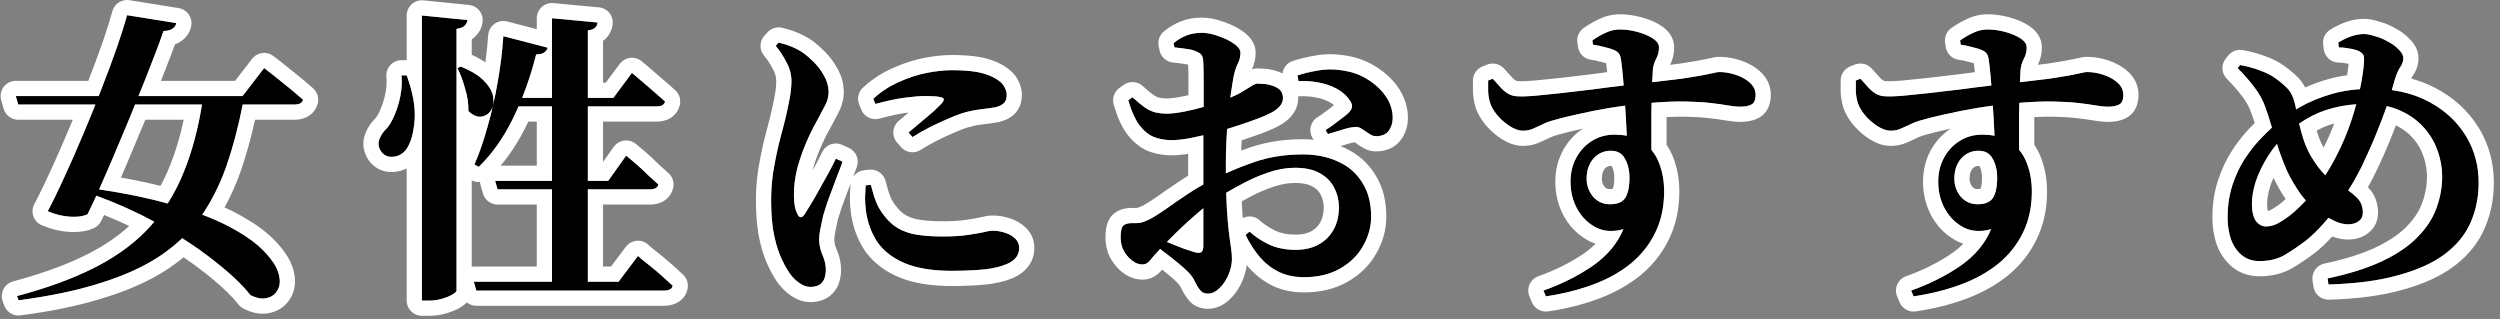 <svg width="329" height="42" viewBox="0 0 329 42" fill="none" xmlns="http://www.w3.org/2000/svg">
<rect x="0" y="0" width="329" height="42" fill="#808080" stroke="none"/>
<path d="M294.47 8.96L294.79 8.56C295.724 8.72 296.604 8.96 297.43 9.28C298.257 9.573 298.937 9.92 299.47 10.32C300.03 10.72 300.537 11.147 300.99 11.6C301.444 12.053 301.777 12.707 301.99 13.56C302.15 14.227 302.297 14.933 302.43 15.68C302.59 16.427 302.79 17.2 303.03 18C303.27 18.8 303.59 19.573 303.99 20.32C304.657 21.493 305.35 22.427 306.07 23.12C306.79 23.787 307.577 24.32 308.43 24.72C309.017 25.013 309.577 25.427 310.11 25.96C310.67 26.467 310.95 27.147 310.95 28C310.95 28.48 310.764 28.853 310.39 29.12C310.044 29.387 309.577 29.52 308.99 29.52C308.51 29.52 307.977 29.4 307.39 29.16C306.83 28.893 306.337 28.627 305.91 28.36C304.55 27.507 303.497 26.56 302.75 25.52C302.004 24.453 301.404 23.427 300.95 22.44C300.604 21.667 300.257 20.773 299.91 19.76C299.59 18.72 299.27 17.693 298.95 16.68C298.657 15.667 298.377 14.8 298.11 14.08C297.79 13.173 297.31 12.307 296.67 11.48C296.03 10.627 295.297 9.787 294.47 8.96ZM307.79 6.24L307.71 5.6C308.324 5.227 308.91 4.947 309.47 4.76C310.03 4.573 310.577 4.48 311.11 4.48C311.484 4.48 311.964 4.573 312.55 4.76C313.137 4.92 313.71 5.16 314.27 5.48C314.83 5.773 315.297 6.12 315.67 6.52C316.07 6.893 316.27 7.267 316.27 7.64C316.27 8.067 316.137 8.467 315.87 8.84C315.63 9.187 315.404 9.693 315.19 10.36C314.924 11.32 314.657 12.227 314.39 13.08C314.124 13.933 313.817 14.8 313.47 15.68C313.15 16.533 312.777 17.467 312.35 18.48C311.924 19.493 311.404 20.64 310.79 21.92C310.07 23.387 309.27 24.76 308.39 26.04C307.537 27.32 306.67 28.44 305.79 29.4C304.937 30.36 304.15 31.12 303.43 31.68C302.63 32.293 301.75 32.893 300.79 33.48C299.83 34.067 298.684 34.36 297.35 34.36C296.39 34.36 295.59 34.08 294.95 33.52C294.31 32.96 293.844 32.24 293.55 31.36C293.284 30.48 293.15 29.573 293.15 28.64C293.15 27.067 293.364 25.64 293.79 24.36C294.217 23.053 294.764 21.893 295.43 20.88C296.097 19.867 296.79 18.987 297.51 18.24C298.23 17.493 298.87 16.88 299.43 16.4C300.337 15.6 301.404 14.84 302.63 14.12C303.884 13.4 305.297 12.813 306.87 12.36C308.444 11.907 310.19 11.68 312.11 11.68C314.937 11.68 317.404 12.227 319.51 13.32C321.617 14.413 323.257 15.893 324.43 17.76C325.604 19.627 326.19 21.72 326.19 24.04C326.19 25.907 325.844 27.64 325.15 29.24C324.457 30.84 323.337 32.227 321.79 33.4C320.244 34.573 318.204 35.507 315.67 36.2C313.164 36.92 310.084 37.333 306.43 37.44L306.31 36.64C309.217 36.027 311.644 35.253 313.59 34.32C315.537 33.387 317.07 32.333 318.19 31.16C319.337 29.987 320.15 28.733 320.63 27.4C321.137 26.04 321.39 24.653 321.39 23.24C321.39 22.093 321.19 20.96 320.79 19.84C320.39 18.693 319.777 17.667 318.95 16.76C318.124 15.827 317.07 15.08 315.79 14.52C314.537 13.96 313.03 13.68 311.27 13.68C309.484 13.68 307.764 13.947 306.11 14.48C304.457 15.013 302.857 15.933 301.31 17.24C300.19 18.227 299.257 19.307 298.51 20.48C297.79 21.627 297.244 22.747 296.87 23.84C296.524 24.933 296.35 25.92 296.35 26.8C296.35 27.813 296.524 28.573 296.87 29.08C297.244 29.56 297.684 29.8 298.19 29.8C298.75 29.8 299.297 29.653 299.83 29.36C300.364 29.067 300.884 28.72 301.39 28.32C302.057 27.787 302.737 27.147 303.43 26.4C304.15 25.627 304.844 24.76 305.51 23.8C306.177 22.84 306.79 21.827 307.35 20.76C308.23 19.08 308.937 17.413 309.47 15.76C310.004 14.107 310.404 12.6 310.67 11.24C310.937 9.853 311.084 8.76 311.11 7.96C311.137 7.507 311.057 7.2 310.87 7.04C310.684 6.853 310.43 6.707 310.11 6.6C309.79 6.493 309.43 6.413 309.03 6.36C308.63 6.28 308.217 6.24 307.79 6.24Z" fill="black"/>
<path d="M244.23 10.6L244.83 10.36C245.31 10.893 245.71 11.333 246.03 11.68C246.377 12.027 246.724 12.28 247.07 12.44C247.417 12.6 247.817 12.68 248.27 12.68C248.697 12.707 249.417 12.68 250.43 12.6C251.444 12.493 252.617 12.373 253.95 12.24C255.31 12.08 256.67 11.92 258.03 11.76C259.39 11.573 260.657 11.413 261.83 11.28C263.004 11.12 263.924 11.013 264.59 10.96C266.724 10.72 268.417 10.52 269.67 10.36C270.924 10.173 271.884 10.013 272.55 9.88C273.217 9.747 273.684 9.653 273.95 9.6C274.244 9.52 274.47 9.48 274.63 9.48C275.35 9.48 276.07 9.6 276.79 9.84C277.537 10.08 278.164 10.427 278.67 10.88C279.177 11.333 279.43 11.867 279.43 12.48C279.43 13.147 279.244 13.573 278.87 13.76C278.524 13.947 278.044 14.04 277.43 14.04C276.977 14.04 276.444 13.987 275.83 13.88C275.217 13.773 274.457 13.667 273.55 13.56C272.67 13.453 271.564 13.387 270.23 13.36C268.897 13.333 267.27 13.4 265.35 13.56C263.537 13.72 261.83 13.933 260.23 14.2C258.657 14.467 257.244 14.747 255.99 15.04C254.764 15.307 253.737 15.56 252.91 15.8C252.297 15.96 251.764 16.16 251.31 16.4C250.857 16.613 250.444 16.8 250.07 16.96C249.697 17.12 249.27 17.2 248.79 17.2C248.284 17.2 247.71 17 247.07 16.6C246.457 16.2 245.91 15.72 245.43 15.16C244.95 14.573 244.63 14.013 244.47 13.48C244.337 13.027 244.257 12.547 244.23 12.04C244.23 11.533 244.23 11.053 244.23 10.6ZM258.03 5.88L257.95 5.32C258.43 4.973 258.977 4.653 259.59 4.36C260.23 4.04 260.884 3.88 261.55 3.88C262.324 3.88 263.097 3.987 263.87 4.2C264.67 4.413 265.337 4.693 265.87 5.04C266.43 5.387 266.71 5.787 266.71 6.24C266.71 6.773 266.59 7.267 266.35 7.72C266.11 8.173 265.964 8.64 265.91 9.12C265.884 9.6 265.844 10.36 265.79 11.4C265.764 12.44 265.737 13.613 265.71 14.92C265.71 16.227 265.71 17.547 265.71 18.88C265.71 20.187 265.724 21.347 265.75 22.36L262.55 19.28C262.55 18.96 262.524 18.453 262.47 17.76C262.444 17.067 262.404 16.267 262.35 15.36C262.297 14.453 262.23 13.52 262.15 12.56C262.097 11.6 262.03 10.707 261.95 9.88C261.87 9.027 261.79 8.333 261.71 7.8C261.657 7.453 261.564 7.2 261.43 7.04C261.297 6.853 261.07 6.693 260.75 6.56C260.43 6.427 260.03 6.307 259.55 6.2C259.097 6.067 258.59 5.96 258.03 5.88ZM260.83 17.72C262.43 17.72 263.71 18.067 264.67 18.76C265.63 19.453 266.324 20.373 266.75 21.52C267.177 22.64 267.39 23.867 267.39 25.2C267.39 27.253 266.99 29.08 266.19 30.68C265.417 32.253 264.324 33.613 262.91 34.76C261.497 35.88 259.844 36.787 257.95 37.48C256.057 38.173 254.017 38.68 251.83 39L251.51 38.24C253.964 37.36 256.137 36.267 258.03 34.96C259.924 33.627 261.257 32.027 262.03 30.16C260.697 30.533 259.51 30.467 258.47 29.96C257.43 29.427 256.604 28.627 255.99 27.56C255.377 26.467 255.07 25.253 255.07 23.92C255.07 22.747 255.324 21.693 255.83 20.76C256.337 19.827 257.017 19.093 257.87 18.56C258.75 18 259.737 17.72 260.83 17.72ZM260.27 26.88C261.23 26.88 261.897 26.6 262.27 26.04C262.644 25.453 262.83 24.573 262.83 23.4C262.83 22.413 262.63 21.573 262.23 20.88C261.857 20.187 261.244 19.84 260.39 19.84C259.457 19.84 258.684 20.187 258.07 20.88C257.484 21.573 257.19 22.453 257.19 23.52C257.19 24.4 257.47 25.187 258.03 25.88C258.617 26.547 259.364 26.88 260.27 26.88Z" fill="black"/>
<path d="M195.84 10.6L196.44 10.36C196.92 10.893 197.32 11.333 197.64 11.68C197.987 12.027 198.333 12.28 198.68 12.44C199.027 12.6 199.427 12.68 199.88 12.68C200.307 12.707 201.027 12.68 202.04 12.6C203.053 12.493 204.227 12.373 205.56 12.24C206.92 12.08 208.28 11.92 209.64 11.76C211 11.573 212.267 11.413 213.44 11.28C214.613 11.12 215.533 11.013 216.2 10.96C218.333 10.72 220.027 10.52 221.28 10.36C222.533 10.173 223.493 10.013 224.16 9.88C224.827 9.747 225.293 9.653 225.56 9.6C225.853 9.52 226.08 9.48 226.24 9.48C226.96 9.48 227.68 9.6 228.4 9.84C229.147 10.08 229.773 10.427 230.28 10.88C230.787 11.333 231.04 11.867 231.04 12.48C231.04 13.147 230.853 13.573 230.48 13.76C230.133 13.947 229.653 14.04 229.04 14.04C228.587 14.04 228.053 13.987 227.44 13.88C226.827 13.773 226.067 13.667 225.16 13.56C224.28 13.453 223.173 13.387 221.84 13.36C220.507 13.333 218.88 13.4 216.96 13.56C215.147 13.72 213.44 13.933 211.84 14.2C210.267 14.467 208.853 14.747 207.6 15.04C206.373 15.307 205.347 15.56 204.52 15.8C203.907 15.96 203.373 16.16 202.92 16.4C202.467 16.613 202.053 16.8 201.68 16.96C201.307 17.12 200.88 17.2 200.4 17.2C199.893 17.2 199.32 17 198.68 16.6C198.067 16.2 197.52 15.72 197.04 15.16C196.56 14.573 196.24 14.013 196.08 13.48C195.947 13.027 195.867 12.547 195.84 12.04C195.84 11.533 195.84 11.053 195.84 10.6ZM209.64 5.88L209.56 5.32C210.04 4.973 210.587 4.653 211.2 4.36C211.84 4.04 212.493 3.88 213.16 3.88C213.933 3.88 214.707 3.987 215.48 4.2C216.28 4.413 216.947 4.693 217.48 5.04C218.04 5.387 218.32 5.787 218.32 6.24C218.32 6.773 218.2 7.267 217.96 7.72C217.72 8.173 217.573 8.64 217.52 9.12C217.493 9.6 217.453 10.36 217.4 11.4C217.373 12.44 217.347 13.613 217.32 14.92C217.32 16.227 217.32 17.547 217.32 18.88C217.32 20.187 217.333 21.347 217.36 22.36L214.16 19.28C214.16 18.96 214.133 18.453 214.08 17.76C214.053 17.067 214.013 16.267 213.96 15.36C213.907 14.453 213.84 13.52 213.76 12.56C213.707 11.6 213.64 10.707 213.56 9.88C213.48 9.027 213.4 8.333 213.32 7.8C213.267 7.453 213.173 7.2 213.04 7.04C212.907 6.853 212.68 6.693 212.36 6.56C212.04 6.427 211.64 6.307 211.16 6.2C210.707 6.067 210.2 5.96 209.64 5.88ZM212.44 17.72C214.04 17.72 215.32 18.067 216.28 18.76C217.24 19.453 217.933 20.373 218.36 21.52C218.787 22.64 219 23.867 219 25.2C219 27.253 218.6 29.08 217.8 30.68C217.027 32.253 215.933 33.613 214.52 34.76C213.107 35.88 211.453 36.787 209.56 37.48C207.667 38.173 205.627 38.68 203.44 39L203.12 38.24C205.573 37.36 207.747 36.267 209.64 34.96C211.533 33.627 212.867 32.027 213.64 30.16C212.307 30.533 211.12 30.467 210.08 29.96C209.04 29.427 208.213 28.627 207.6 27.56C206.987 26.467 206.68 25.253 206.68 23.92C206.68 22.747 206.933 21.693 207.44 20.76C207.947 19.827 208.627 19.093 209.48 18.56C210.36 18 211.347 17.72 212.44 17.72ZM211.88 26.88C212.84 26.88 213.507 26.6 213.88 26.04C214.253 25.453 214.44 24.573 214.44 23.4C214.44 22.413 214.24 21.573 213.84 20.88C213.467 20.187 212.853 19.84 212 19.84C211.067 19.84 210.293 20.187 209.68 20.88C209.093 21.573 208.8 22.453 208.8 23.52C208.8 24.4 209.08 25.187 209.64 25.88C210.227 26.547 210.973 26.88 211.88 26.88Z" fill="black"/>
<path d="M154.56 6.24L154.44 5.68C155 5.227 155.56 4.893 156.12 4.68C156.707 4.44 157.374 4.32 158.12 4.32C158.84 4.32 159.587 4.467 160.36 4.76C161.16 5.027 161.84 5.36 162.4 5.76C162.96 6.16 163.24 6.547 163.24 6.92C163.24 7.48 163.12 7.973 162.88 8.4C162.667 8.827 162.494 9.36 162.36 10C162.254 10.56 162.134 11.293 162 12.2C161.867 13.08 161.747 14.067 161.64 15.16C161.534 16.227 161.454 17.32 161.4 18.44C161.347 19.56 161.32 20.6 161.32 21.56C161.32 23.853 161.36 25.72 161.44 27.16C161.52 28.573 161.614 29.707 161.72 30.56C161.827 31.413 161.92 32.093 162 32.6C162.08 33.107 162.12 33.6 162.12 34.08C162.12 34.747 161.974 35.427 161.68 36.12C161.387 36.84 160.987 37.44 160.48 37.92C160 38.4 159.494 38.64 158.96 38.64C158.507 38.64 158.16 38.48 157.92 38.16C157.68 37.867 157.454 37.493 157.24 37.04C157.054 36.613 156.747 36.187 156.32 35.76C155.894 35.333 155.427 34.92 154.92 34.52C154.414 34.093 153.907 33.693 153.4 33.32C152.894 32.92 152.414 32.56 151.96 32.24L152.56 31.44C153.12 31.653 153.68 31.88 154.24 32.12C154.827 32.36 155.374 32.573 155.88 32.76C156.414 32.947 156.867 33.093 157.24 33.2C157.667 33.307 157.96 33.293 158.12 33.16C158.28 33 158.36 32.747 158.36 32.4C158.36 31.173 158.36 29.573 158.36 27.6C158.36 25.627 158.36 23.467 158.36 21.12C158.36 20.24 158.36 19.2 158.36 18C158.387 16.773 158.4 15.52 158.4 14.24C158.4 12.96 158.4 11.8 158.4 10.76C158.4 9.693 158.387 8.907 158.36 8.4C158.36 7.813 158.28 7.427 158.12 7.24C157.987 7.053 157.747 6.893 157.4 6.76C157.054 6.6 156.64 6.493 156.16 6.44C155.68 6.36 155.147 6.293 154.56 6.24ZM149.04 12.8C149.68 13.387 150.227 13.84 150.68 14.16C151.16 14.48 151.627 14.693 152.08 14.8C152.56 14.907 153.107 14.96 153.72 14.96C154.36 14.933 155.08 14.84 155.88 14.68C156.707 14.52 157.534 14.32 158.36 14.08C159.187 13.813 159.934 13.573 160.6 13.36C161.64 12.987 162.48 12.627 163.12 12.28C163.76 11.907 164.267 11.6 164.64 11.36C165.014 11.12 165.294 11 165.48 11C165.614 11 165.854 11.013 166.2 11.04C166.547 11.04 166.92 11.107 167.32 11.24C167.72 11.347 168.067 11.52 168.36 11.76C168.654 12 168.814 12.36 168.84 12.84C168.867 13.613 168.347 14.28 167.28 14.84C166.774 15.107 166.16 15.373 165.44 15.64C164.72 15.907 163.96 16.173 163.16 16.44C162.387 16.68 161.64 16.92 160.92 17.16C160.547 17.267 159.947 17.427 159.12 17.64C158.294 17.827 157.427 18.013 156.52 18.2C155.64 18.36 154.854 18.44 154.16 18.44C153.36 18.44 152.6 18.307 151.88 18.04C151.16 17.747 150.507 17.213 149.92 16.44C149.36 15.667 148.88 14.587 148.48 13.2L149.04 12.8ZM151.4 28.8C151.854 28.56 152.507 28.147 153.36 27.56C154.214 26.947 155.16 26.293 156.2 25.6C157.267 24.88 158.32 24.267 159.36 23.76C161.227 22.8 163.134 21.987 165.08 21.32C167.027 20.653 169.147 20.32 171.44 20.32C173.2 20.32 174.76 20.64 176.12 21.28C177.48 21.893 178.534 22.813 179.28 24.04C180.054 25.24 180.44 26.72 180.44 28.48C180.44 29.867 180.08 31.173 179.36 32.4C178.667 33.627 177.654 34.613 176.32 35.36C175.014 36.107 173.44 36.48 171.6 36.48C170.374 36.48 169.28 36.253 168.32 35.8C167.36 35.32 166.52 34.667 165.8 33.84C165.08 32.987 164.454 32.013 163.92 30.92L164.44 30.48C165.134 31.12 165.974 31.68 166.96 32.16C167.974 32.64 169.16 32.88 170.52 32.88C172.227 32.88 173.6 32.373 174.64 31.36C175.68 30.32 176.2 28.96 176.2 27.28C176.2 26.373 176 25.533 175.6 24.76C175.227 23.96 174.614 23.32 173.76 22.84C172.934 22.333 171.814 22.08 170.4 22.08C169.254 22.08 168.067 22.293 166.84 22.72C165.64 23.12 164.44 23.653 163.24 24.32C162.04 24.96 160.88 25.64 159.76 26.36C159.014 26.867 158.214 27.493 157.36 28.24C156.534 28.96 155.734 29.693 154.96 30.44C154.187 31.187 153.52 31.867 152.96 32.48C152.294 33.147 151.787 33.707 151.44 34.16C151.12 34.587 150.76 34.8 150.36 34.8C150.014 34.8 149.694 34.72 149.4 34.56C149.107 34.4 148.827 34.187 148.56 33.92C148.187 33.52 147.907 33.093 147.72 32.64C147.56 32.187 147.48 31.72 147.48 31.24C147.48 30.467 147.587 29.96 147.8 29.72C148.014 29.48 148.414 29.36 149 29.36C149.48 29.387 149.894 29.36 150.24 29.28C150.587 29.173 150.974 29.013 151.4 28.8ZM170.88 10.68L170.76 9.92C171.587 9.653 172.48 9.44 173.44 9.28C174.427 9.093 175.44 9.08 176.48 9.24C177.787 9.4 178.947 9.8 179.96 10.44C181 11.08 181.814 11.84 182.4 12.72C182.987 13.6 183.28 14.533 183.28 15.52C183.28 16.16 183.107 16.72 182.76 17.2C182.44 17.653 181.92 17.893 181.2 17.92C180.88 17.947 180.56 17.853 180.24 17.64C179.92 17.427 179.6 17.213 179.28 17C178.96 16.76 178.614 16.667 178.24 16.72C177.787 16.747 177.2 16.88 176.48 17.12C175.787 17.333 175.214 17.507 174.76 17.64L174.44 17.12C174.707 16.96 175.04 16.733 175.44 16.44C175.84 16.147 176.227 15.853 176.6 15.56C177 15.267 177.28 15.04 177.44 14.88C177.707 14.613 177.867 14.36 177.92 14.12C177.974 13.88 177.894 13.6 177.68 13.28C177.254 12.613 176.667 12.08 175.92 11.68C175.174 11.28 174.347 11 173.44 10.84C172.56 10.68 171.707 10.627 170.88 10.68Z" fill="black"/>
<path d="M114.92 13C115.934 12.067 117.054 11.333 118.28 10.8C119.507 10.24 120.72 9.84 121.92 9.6C123.147 9.36 124.254 9.24 125.24 9.24C126.6 9.24 127.72 9.32 128.6 9.48C129.48 9.64 130.254 9.907 130.92 10.28C131.534 10.627 131.947 11 132.16 11.4C132.374 11.773 132.48 12.133 132.48 12.48C132.48 12.987 132.347 13.36 132.08 13.6C131.814 13.84 131.44 14.013 130.96 14.12C130.347 14.227 129.68 14.32 128.96 14.4C128.267 14.48 127.507 14.64 126.68 14.88C126.094 15.067 125.414 15.333 124.64 15.68C123.894 16 123.12 16.36 122.32 16.76C121.547 17.16 120.8 17.587 120.08 18.04L119.56 17.44C120.147 16.933 120.734 16.44 121.32 15.96C121.934 15.453 122.48 14.987 122.96 14.56C123.44 14.107 123.787 13.76 124 13.52C124.134 13.36 124.2 13.213 124.2 13.08C124.227 12.947 124.054 12.84 123.68 12.76C123.334 12.68 122.667 12.64 121.68 12.64C121.067 12.64 120.254 12.707 119.24 12.84C118.227 12.947 116.88 13.227 115.2 13.68L114.92 13ZM114.6 24.32C114.734 24.8 114.88 25.32 115.04 25.88C115.227 26.44 115.427 26.92 115.64 27.32C116.174 28.227 116.774 28.96 117.44 29.52C118.107 30.08 118.96 30.493 120 30.76C121.067 31 122.427 31.12 124.08 31.12C125.414 31.12 126.507 31.053 127.36 30.92C128.24 30.787 128.934 30.667 129.44 30.56C129.947 30.427 130.334 30.36 130.6 30.36C131.187 30.36 131.747 30.453 132.28 30.64C132.814 30.8 133.254 31.053 133.6 31.4C133.947 31.72 134.12 32.133 134.12 32.64C134.12 33.467 133.707 34.107 132.88 34.56C132.08 34.987 131.014 35.28 129.68 35.44C128.347 35.573 126.867 35.64 125.24 35.64C122.734 35.64 120.68 35.307 119.08 34.64C117.507 33.973 116.307 33.053 115.48 31.88C114.68 30.68 114.174 29.307 113.96 27.76C113.88 27.147 113.84 26.56 113.84 26C113.867 25.413 113.894 24.88 113.92 24.4L114.6 24.32ZM102.08 6.04C102.587 6.627 103.054 7.333 103.48 8.16C103.934 8.96 104.16 9.827 104.16 10.76C104.134 11.64 104.027 12.507 103.84 13.36C103.68 14.213 103.48 15.12 103.24 16.08C103.027 16.88 102.774 17.853 102.48 19C102.214 20.12 101.974 21.32 101.76 22.6C101.574 23.853 101.48 25.107 101.48 26.36C101.48 27.827 101.574 29.16 101.76 30.36C101.974 31.56 102.267 32.627 102.64 33.56C103.014 34.467 103.44 35.267 103.92 35.96C104.294 36.493 104.72 36.92 105.2 37.24C105.68 37.587 106.16 37.76 106.64 37.76C108 37.76 108.68 37 108.68 35.48C108.68 34.867 108.534 34.227 108.24 33.56C107.947 32.893 107.8 32.2 107.8 31.48C107.8 31.16 107.84 30.773 107.92 30.32C108.027 29.84 108.16 29.2 108.32 28.4C108.427 28.027 108.574 27.56 108.76 27C108.947 26.413 109.174 25.787 109.44 25.12C109.707 24.427 109.96 23.747 110.2 23.08C110.467 22.413 110.694 21.813 110.88 21.28L110 20.88C109.76 21.387 109.454 21.987 109.08 22.68C108.707 23.347 108.32 24.04 107.92 24.76C107.547 25.453 107.174 26.107 106.8 26.72C106.454 27.307 106.16 27.787 105.92 28.16C105.52 28.747 105.187 28.733 104.92 28.12C104.787 27.88 104.68 27.56 104.6 27.16C104.52 26.733 104.48 26.213 104.48 25.6C104.48 24.48 104.627 23.333 104.92 22.16C105.24 20.987 105.627 19.867 106.08 18.8C106.534 17.733 107.014 16.76 107.52 15.88C108 14.973 108.374 14.267 108.64 13.76C108.907 13.227 109.04 12.68 109.04 12.12C109.04 11.373 108.84 10.653 108.44 9.96C108.067 9.267 107.6 8.653 107.04 8.12C106.507 7.587 106.04 7.187 105.64 6.92C105.16 6.6 104.68 6.347 104.2 6.16C103.72 5.947 103.147 5.76 102.48 5.6L102.08 6.04Z" fill="black"/>
<path d="M65.16 23.8H80.04L82.4 20.48C82.4 20.48 82.546 20.6 82.84 20.84C83.133 21.08 83.506 21.4 83.96 21.8C84.413 22.2 84.866 22.627 85.32 23.08C85.8 23.507 86.24 23.907 86.64 24.28C86.533 24.707 86.16 24.92 85.52 24.92H65.48L65.16 23.8ZM62.36 37.08H81.4L83.96 33.68C83.96 33.68 84.106 33.813 84.4 34.08C84.72 34.32 85.12 34.64 85.6 35.04C86.106 35.44 86.613 35.867 87.12 36.32C87.626 36.773 88.093 37.2 88.52 37.6C88.493 37.813 88.373 37.973 88.16 38.08C87.946 38.187 87.706 38.24 87.44 38.24H62.68L62.36 37.08ZM72.64 2.4L78.64 2.96C78.613 3.227 78.506 3.453 78.32 3.64C78.133 3.827 77.813 3.947 77.36 4V37.8H72.64V2.4ZM66.24 4.76L72.08 6.28C72 6.547 71.84 6.76 71.6 6.92C71.36 7.08 71.013 7.16 70.56 7.16C69.786 10.227 68.773 13.027 67.52 15.56C66.293 18.093 64.786 20.227 63 21.96L62.44 21.64C63.08 20.173 63.653 18.52 64.16 16.68C64.693 14.84 65.133 12.907 65.48 10.88C65.853 8.827 66.106 6.787 66.24 4.76ZM66.84 12.88H80.72L83.16 9.6C83.16 9.6 83.306 9.72 83.6 9.96C83.893 10.2 84.266 10.52 84.72 10.92C85.173 11.293 85.653 11.707 86.16 12.16C86.666 12.587 87.12 12.987 87.52 13.36C87.413 13.787 87.053 14 86.44 14H66.84V12.88ZM55.52 2.04L61.52 2.64C61.493 2.907 61.373 3.147 61.16 3.36C60.973 3.573 60.613 3.72 60.08 3.8V38.24C60.08 38.373 59.893 38.547 59.52 38.76C59.173 38.973 58.72 39.16 58.16 39.32C57.6 39.48 57.026 39.56 56.44 39.56H55.52V2.04ZM52.84 9.92H53.52C54.346 12.187 54.693 14.16 54.56 15.84C54.426 17.52 54.066 18.787 53.48 19.64C53.213 20.013 52.853 20.293 52.4 20.48C51.973 20.64 51.546 20.68 51.12 20.6C50.693 20.493 50.36 20.253 50.12 19.88C49.8 19.373 49.733 18.867 49.92 18.36C50.106 17.827 50.413 17.36 50.84 16.96C51.213 16.56 51.56 15.987 51.88 15.24C52.226 14.467 52.493 13.613 52.68 12.68C52.866 11.747 52.92 10.827 52.84 9.92ZM60.64 8.76C62.133 9.373 63.2 10.053 63.84 10.8C64.506 11.52 64.866 12.227 64.92 12.92C65 13.587 64.88 14.147 64.56 14.6C64.24 15.053 63.8 15.307 63.24 15.36C62.706 15.387 62.173 15.133 61.64 14.6C61.666 13.667 61.52 12.68 61.2 11.64C60.906 10.573 60.573 9.68 60.2 8.96L60.64 8.76Z" fill="black"/>
<path d="M2.08 12.64H31.92L34.76 8.96C34.76 8.96 34.933 9.093 35.28 9.36C35.627 9.627 36.067 9.973 36.6 10.4C37.133 10.827 37.693 11.28 38.28 11.76C38.867 12.24 39.4 12.693 39.88 13.12C39.773 13.547 39.387 13.76 38.72 13.76H2.4L2.08 12.64ZM16.72 2L23.2 3.04C23.147 3.333 22.987 3.573 22.72 3.76C22.48 3.947 22.08 4.053 21.52 4.08C21.173 5.12 20.693 6.413 20.08 7.96C19.493 9.507 18.827 11.187 18.08 13C17.36 14.813 16.6 16.653 15.8 18.52C15.027 20.387 14.267 22.16 13.52 23.84C12.8 25.52 12.133 26.973 11.52 28.2C10.96 28.467 10.2 28.573 9.24 28.52C8.28 28.467 7.293 28.227 6.28 27.8C6.947 26.547 7.68 25.04 8.48 23.28C9.307 21.493 10.133 19.613 10.96 17.64C11.813 15.64 12.613 13.653 13.36 11.68C14.133 9.707 14.813 7.88 15.4 6.2C15.987 4.493 16.427 3.093 16.72 2ZM26.76 12.64H32.04V13.28C31.427 16.453 30.68 19.307 29.8 21.84C28.92 24.347 27.787 26.587 26.4 28.56C25.013 30.507 23.253 32.2 21.12 33.64C19.013 35.053 16.427 36.24 13.36 37.2C10.32 38.187 6.68 38.96 2.44 39.52L2.24 38.96C6.347 37.867 9.84 36.573 12.72 35.08C15.6 33.587 17.973 31.8 19.84 29.72C21.707 27.64 23.187 25.2 24.28 22.4C25.4 19.6 26.227 16.347 26.76 12.64ZM11.28 24.68C15.707 25.267 19.453 26.013 22.52 26.92C25.613 27.8 28.147 28.76 30.12 29.8C32.093 30.84 33.587 31.88 34.6 32.92C35.64 33.96 36.307 34.92 36.6 35.8C36.893 36.68 36.893 37.427 36.6 38.04C36.307 38.653 35.84 39.04 35.2 39.2C34.56 39.387 33.813 39.267 32.96 38.84C31.92 37.507 30.36 36.027 28.28 34.4C26.227 32.747 23.747 31.107 20.84 29.48C17.96 27.853 14.72 26.427 11.12 25.2L11.28 24.68Z" fill="black"/>
<path d="M316.271 7.64C316.27 7.313 316.118 6.987 315.812 6.66L315.671 6.52C315.298 6.12 314.83 5.774 314.271 5.48C313.711 5.16 313.137 4.92 312.551 4.76C312.038 4.596 311.606 4.505 311.256 4.484L311.11 4.48C310.577 4.481 310.031 4.573 309.471 4.76C308.911 4.946 308.324 5.226 307.711 5.6L307.791 6.24C308.217 6.24 308.63 6.28 309.03 6.36C309.43 6.414 309.79 6.493 310.11 6.6C310.43 6.706 310.684 6.853 310.871 7.04L310.936 7.106C311.076 7.279 311.134 7.563 311.11 7.96L311.095 8.273C311.045 9.038 310.904 10.027 310.671 11.24C310.639 11.402 310.605 11.566 310.569 11.732C309.245 11.823 308.013 12.031 306.871 12.36C305.298 12.814 303.884 13.4 302.631 14.12C302.478 14.21 302.326 14.299 302.178 14.391C302.117 14.107 302.055 13.83 301.99 13.56C301.804 12.813 301.526 12.22 301.155 11.779L300.99 11.6C300.537 11.146 300.03 10.72 299.471 10.32C298.937 9.92 298.257 9.574 297.431 9.28C296.604 8.96 295.724 8.72 294.791 8.56L294.471 8.96C295.297 9.787 296.031 10.627 296.671 11.48C297.311 12.307 297.79 13.174 298.11 14.08C298.377 14.8 298.657 15.666 298.95 16.68C298.962 16.718 298.973 16.756 298.985 16.794C298.538 17.202 298.047 17.684 297.511 18.24C296.791 18.987 296.097 19.867 295.431 20.88L295.187 21.267C294.629 22.185 294.164 23.217 293.791 24.36L293.641 24.847C293.314 25.999 293.15 27.263 293.15 28.64L293.157 28.988C293.186 29.799 293.317 30.59 293.551 31.36C293.844 32.24 294.311 32.96 294.95 33.52C295.51 34.01 296.193 34.285 296.998 34.347L297.351 34.36C298.601 34.36 299.687 34.102 300.608 33.587L300.791 33.48C301.511 33.041 302.186 32.593 302.815 32.138L303.431 31.68C304.151 31.12 304.938 30.36 305.791 29.4C306.006 29.166 306.22 28.92 306.434 28.666C306.728 28.83 307.046 28.996 307.391 29.16C307.904 29.37 308.377 29.488 308.809 29.515L308.99 29.52C309.577 29.52 310.044 29.387 310.391 29.12C310.717 28.887 310.901 28.572 310.941 28.175L310.95 28C310.95 27.147 310.67 26.467 310.11 25.96C309.762 25.611 309.401 25.315 309.03 25.069C309.557 24.238 310.053 23.37 310.517 22.466L310.791 21.92C311.251 20.96 311.658 20.075 312.013 19.265L312.351 18.48C312.777 17.467 313.151 16.533 313.471 15.68C313.698 15.104 313.906 14.533 314.099 13.968C314.706 14.104 315.271 14.287 315.791 14.52C317.071 15.079 318.124 15.827 318.95 16.76C319.777 17.666 320.391 18.693 320.791 19.84C321.191 20.96 321.391 22.094 321.391 23.24L321.379 23.769C321.324 25 321.074 26.21 320.631 27.4C320.151 28.734 319.337 29.987 318.19 31.16C317.07 32.333 315.537 33.387 313.591 34.32L313.22 34.493C311.339 35.349 309.035 36.065 306.311 36.64L306.431 37.44C310.084 37.334 313.164 36.92 315.671 36.2C318.046 35.55 319.987 34.689 321.495 33.617L321.791 33.4C323.241 32.3 324.316 31.012 325.016 29.537L325.15 29.24C325.8 27.74 326.146 26.123 326.187 24.389L326.19 24.04C326.19 21.865 325.675 19.889 324.644 18.112L324.431 17.76C323.331 16.01 321.821 14.6 319.9 13.529L319.511 13.32C318.091 12.584 316.508 12.095 314.762 11.854C314.904 11.372 315.048 10.874 315.19 10.36C315.404 9.694 315.631 9.187 315.871 8.84C316.104 8.513 316.235 8.166 316.265 7.799L316.271 7.64ZM299.91 19.76C300.257 20.773 300.604 21.667 300.95 22.44L301.128 22.811C301.557 23.684 302.098 24.586 302.751 25.52C302.961 25.812 303.197 26.095 303.455 26.373C303.447 26.382 303.439 26.392 303.431 26.4C302.737 27.147 302.057 27.787 301.391 28.32L301.008 28.61C300.623 28.89 300.231 29.14 299.831 29.36L299.63 29.463C299.16 29.688 298.68 29.8 298.19 29.8L298.004 29.789C297.575 29.737 297.198 29.5 296.871 29.08C296.568 28.637 296.396 27.999 296.358 27.168L296.351 26.8C296.351 25.92 296.524 24.933 296.871 23.84C297.244 22.747 297.791 21.627 298.511 20.48C298.852 19.945 299.233 19.429 299.651 18.932C299.737 19.207 299.825 19.483 299.91 19.76ZM310.079 13.722C309.9 14.374 309.698 15.054 309.471 15.76C308.937 17.413 308.231 19.08 307.351 20.76L306.921 21.55C306.63 22.066 306.325 22.568 306.008 23.058C305.4 22.459 304.811 21.69 304.242 20.749L303.99 20.32C303.59 19.574 303.27 18.8 303.03 18C302.853 17.41 302.699 16.834 302.565 16.273C303.718 15.468 304.9 14.871 306.11 14.48C307.393 14.067 308.716 13.814 310.079 13.722ZM306.725 16.384C306.11 16.582 305.495 16.851 304.877 17.189C304.9 17.268 304.923 17.347 304.946 17.426C305.146 18.09 305.411 18.734 305.745 19.359C305.758 19.382 305.772 19.405 305.785 19.428C306.329 18.354 306.795 17.293 307.185 16.244L306.725 16.384ZM298.351 26.8C298.351 27.199 298.385 27.487 298.431 27.686C298.438 27.716 298.445 27.743 298.452 27.768C298.578 27.739 298.715 27.691 298.867 27.607L299.189 27.421C299.512 27.225 299.832 27.002 300.151 26.75C300.362 26.581 300.574 26.396 300.792 26.198C300.162 25.256 299.626 24.326 299.194 23.405C299.03 23.767 298.889 24.122 298.771 24.468C298.473 25.411 298.351 26.181 298.351 26.8ZM318.271 7.64C318.271 8.505 317.993 9.297 317.514 9.978L317.515 9.979C317.472 10.04 317.409 10.155 317.328 10.341C318.417 10.638 319.453 11.037 320.432 11.545C322.829 12.789 324.747 14.504 326.124 16.695L326.375 17.111C327.591 19.207 328.19 21.531 328.19 24.04C328.19 26.028 327.843 27.916 327.133 29.684L326.985 30.035C326.193 31.863 324.956 33.429 323.33 34.735L322.999 34.993C321.196 36.361 318.909 37.383 316.222 38.121L316.223 38.122C313.506 38.903 310.248 39.33 306.489 39.44C305.477 39.469 304.603 38.737 304.453 37.736L304.333 36.937C304.176 35.89 304.862 34.901 305.897 34.683C308.702 34.091 310.965 33.361 312.726 32.517L313.377 32.19C314.844 31.423 315.95 30.612 316.744 29.779L316.76 29.762C317.737 28.761 318.38 27.747 318.749 26.723L318.757 26.702C319.183 25.559 319.391 24.409 319.391 23.24C319.391 22.445 319.27 21.651 319.021 20.855L318.907 20.513C318.906 20.508 318.904 20.504 318.902 20.499C318.631 19.721 318.235 19.016 317.707 18.377L317.473 18.107C317.466 18.1 317.459 18.093 317.453 18.086C316.903 17.465 316.196 16.931 315.299 16.497C315.146 16.903 314.983 17.325 314.808 17.763L314.194 19.256C313.863 20.044 313.479 20.903 313.045 21.832L312.595 22.784L312.586 22.802C312.278 23.428 311.955 24.039 311.618 24.636C312.537 25.553 312.95 26.737 312.95 28C312.95 29.068 312.498 30.041 311.609 30.703L311.61 30.705C310.812 31.32 309.868 31.52 308.99 31.52C308.286 31.52 307.592 31.367 306.927 31.124C306.149 31.969 305.393 32.688 304.658 33.259L304.647 33.268C304.001 33.763 303.311 34.247 302.579 34.719L301.834 35.187C300.506 35.998 298.983 36.36 297.351 36.36C296.059 36.36 294.847 35.995 293.834 35.191L293.634 35.025C292.819 34.312 292.216 33.433 291.813 32.43L291.653 31.992C291.648 31.975 291.642 31.958 291.637 31.94C291.312 30.869 291.15 29.767 291.15 28.64C291.15 26.886 291.389 25.242 291.894 23.727C292.368 22.279 292.986 20.958 293.76 19.781L294.033 19.374C294.676 18.438 295.355 17.595 296.071 16.852L296.62 16.292C296.652 16.26 296.684 16.229 296.716 16.197C296.615 15.876 296.518 15.576 296.423 15.3L296.235 14.774C296.232 14.765 296.228 14.756 296.225 14.746C296.012 14.144 295.701 13.547 295.277 12.957L295.089 12.704C295.083 12.696 295.076 12.688 295.07 12.68C294.492 11.909 293.823 11.14 293.057 10.374C292.336 9.653 292.273 8.507 292.909 7.711L293.229 7.311L293.317 7.207C293.775 6.709 294.456 6.474 295.129 6.589C296.184 6.77 297.194 7.044 298.152 7.415C299.092 7.753 299.948 8.177 300.671 8.72H300.67C301.299 9.172 301.879 9.659 302.405 10.185L302.549 10.336C302.874 10.691 303.139 11.088 303.356 11.512C304.288 11.095 305.276 10.738 306.316 10.438L306.992 10.258C307.604 10.108 308.233 9.99 308.879 9.899C308.978 9.304 309.043 8.805 309.079 8.395C308.984 8.376 308.88 8.358 308.767 8.343C308.724 8.337 308.681 8.33 308.639 8.321C308.374 8.268 308.092 8.24 307.791 8.24C306.782 8.24 305.931 7.489 305.806 6.488L305.726 5.848C305.628 5.067 305.998 4.301 306.671 3.892L307.209 3.581C307.748 3.288 308.291 3.045 308.838 2.862L309.117 2.775C309.77 2.584 310.437 2.481 311.11 2.48C311.753 2.48 312.428 2.63 313.076 2.831L313.077 2.83C313.836 3.037 314.565 3.345 315.263 3.743C315.956 4.114 316.581 4.571 317.108 5.131C317.698 5.704 318.27 6.543 318.271 7.64Z" fill="white"/>
<path d="M266.711 6.24C266.711 5.844 266.496 5.488 266.067 5.173L265.871 5.04C265.404 4.737 264.835 4.484 264.164 4.283L263.871 4.2C263.194 4.014 262.517 3.908 261.841 3.885L261.551 3.88C260.884 3.88 260.231 4.04 259.591 4.36C258.977 4.654 258.43 4.974 257.95 5.32L258.03 5.88C258.59 5.96 259.097 6.067 259.551 6.2C260.031 6.307 260.431 6.426 260.751 6.56C261.071 6.693 261.297 6.853 261.431 7.04L261.479 7.104C261.586 7.265 261.664 7.497 261.711 7.8C261.791 8.333 261.87 9.027 261.95 9.88C261.993 10.318 262.031 10.774 262.065 11.249C261.988 11.259 261.91 11.27 261.831 11.28C260.658 11.414 259.39 11.573 258.03 11.76L253.95 12.24L250.431 12.6L249.726 12.65C249.076 12.69 248.59 12.7 248.271 12.68C247.874 12.68 247.518 12.619 247.203 12.496L247.07 12.44C246.724 12.28 246.377 12.026 246.03 11.68C245.71 11.333 245.311 10.893 244.831 10.36L244.23 10.6V12.04C244.257 12.547 244.337 13.027 244.471 13.48C244.631 14.014 244.951 14.574 245.431 15.16C245.911 15.72 246.457 16.2 247.07 16.6C247.63 16.95 248.14 17.147 248.598 17.19L248.791 17.2C249.211 17.2 249.59 17.139 249.928 17.017L250.07 16.96C250.257 16.88 250.454 16.793 250.66 16.7L251.311 16.4C251.651 16.22 252.036 16.063 252.466 15.928L252.91 15.8C253.53 15.62 254.263 15.432 255.108 15.237L255.99 15.04C257.244 14.747 258.657 14.467 260.23 14.2C260.887 14.091 261.562 13.992 262.254 13.9C262.29 14.394 262.322 14.881 262.351 15.36C262.404 16.267 262.444 17.067 262.471 17.76C262.473 17.794 262.474 17.829 262.477 17.862C261.972 17.767 261.423 17.72 260.831 17.72C259.738 17.72 258.751 18 257.871 18.56C257.018 19.093 256.338 19.827 255.831 20.76C255.324 21.693 255.07 22.747 255.07 23.92L255.085 24.414C255.152 25.554 255.454 26.603 255.99 27.56C256.604 28.626 257.431 29.427 258.471 29.96C259.511 30.467 260.697 30.533 262.03 30.16C261.257 32.027 259.924 33.627 258.03 34.96L257.672 35.202C255.864 36.402 253.811 37.415 251.511 38.24L251.831 39C253.744 38.72 255.545 38.297 257.233 37.731L257.95 37.48C259.607 36.874 261.08 36.103 262.369 35.17L262.91 34.76C264.323 33.613 265.417 32.253 266.19 30.68C266.94 29.18 267.339 27.48 267.386 25.582L267.391 25.2C267.391 23.867 267.178 22.64 266.751 21.52C266.499 20.843 266.153 20.245 265.715 19.727C265.714 19.452 265.711 19.169 265.711 18.88V14.92C265.721 14.439 265.732 13.975 265.742 13.53C267.493 13.393 268.989 13.335 270.23 13.36C271.564 13.387 272.671 13.453 273.551 13.56C274.457 13.666 275.218 13.773 275.831 13.88C276.291 13.96 276.705 14.01 277.075 14.03L277.431 14.04C278.044 14.04 278.524 13.946 278.871 13.76C279.197 13.596 279.381 13.249 279.422 12.719L279.431 12.48C279.431 11.944 279.237 11.468 278.849 11.054L278.671 10.88C278.228 10.483 277.692 10.168 277.065 9.935L276.791 9.84C276.071 9.6 275.351 9.48 274.631 9.48C274.471 9.48 274.244 9.52 273.95 9.6C273.683 9.653 273.217 9.747 272.551 9.88L271.996 9.985C271.386 10.095 270.611 10.22 269.671 10.36C268.669 10.488 267.385 10.639 265.821 10.818C265.86 10.072 265.889 9.506 265.91 9.12C265.957 8.7 266.075 8.29 266.265 7.891L266.351 7.72C266.56 7.323 266.679 6.896 266.705 6.438L266.711 6.24ZM260.831 23.4C260.831 22.773 260.72 22.328 260.566 22.009L260.498 21.88C260.492 21.869 260.486 21.858 260.479 21.847C260.458 21.844 260.428 21.84 260.391 21.84C260.034 21.84 259.809 21.94 259.585 22.186C259.362 22.457 259.191 22.852 259.19 23.52C259.19 23.922 259.303 24.257 259.561 24.589C259.749 24.792 259.941 24.88 260.271 24.88V26.88L260.103 26.876C259.271 26.837 258.58 26.505 258.03 25.88C257.54 25.273 257.265 24.595 257.204 23.846L257.19 23.52C257.191 22.453 257.484 21.573 258.07 20.88C258.684 20.186 259.457 19.84 260.391 19.84L260.548 19.844C261.32 19.884 261.88 20.23 262.23 20.88C262.63 21.573 262.831 22.414 262.831 23.4L262.822 23.826C262.781 24.789 262.597 25.527 262.271 26.04C261.897 26.6 261.23 26.88 260.271 26.88V24.88C260.454 24.88 260.572 24.86 260.641 24.845C260.722 24.639 260.831 24.204 260.831 23.4ZM268.711 6.24C268.711 7.039 268.535 7.809 268.181 8.526C268.626 8.472 269.033 8.425 269.4 8.378C270.631 8.194 271.545 8.042 272.158 7.919L273.521 7.646C273.845 7.561 274.239 7.48 274.631 7.48L274.985 7.487C275.803 7.521 276.61 7.674 277.401 7.936H277.402L277.423 7.942H277.422C278.387 8.255 279.264 8.727 280.004 9.39C280.883 10.176 281.431 11.233 281.431 12.48C281.431 13.401 281.17 14.809 279.817 15.519L279.818 15.521C279.811 15.525 279.803 15.527 279.795 15.531C279.785 15.537 279.775 15.544 279.765 15.549L279.764 15.547C279.021 15.931 278.189 16.04 277.431 16.04C276.829 16.04 276.176 15.97 275.488 15.851C274.924 15.752 274.203 15.65 273.317 15.546H273.31C272.718 15.474 271.988 15.419 271.114 15.386L270.19 15.359C269.47 15.345 268.644 15.363 267.711 15.408V19.052C268.082 19.593 268.387 20.184 268.625 20.822H268.624C269.143 22.19 269.391 23.656 269.391 25.2C269.391 27.513 268.938 29.649 267.984 31.561L267.985 31.562C267.136 33.29 265.958 34.792 264.472 36.062L264.171 36.313C264.165 36.318 264.158 36.322 264.152 36.327C262.753 37.436 261.166 38.345 259.404 39.062L258.639 39.358C256.605 40.103 254.43 40.641 252.12 40.978C251.218 41.111 250.341 40.616 249.987 39.776L249.667 39.016C249.454 38.51 249.459 37.938 249.68 37.435C249.901 36.933 250.318 36.543 250.835 36.357C253.146 35.528 255.161 34.51 256.895 33.313C257.452 32.92 257.942 32.505 258.371 32.072C258.109 31.985 257.85 31.882 257.595 31.758C257.582 31.752 257.57 31.745 257.558 31.739C256.243 31.065 255.191 30.073 254.409 28.812L254.257 28.557C254.253 28.551 254.25 28.544 254.246 28.538C253.455 27.127 253.07 25.573 253.07 23.92C253.07 22.449 253.391 21.062 254.073 19.806L254.2 19.58C254.83 18.497 255.668 17.601 256.712 16.927L256.446 16.987L256.415 16.994C255.215 17.255 254.236 17.498 253.468 17.721C253.45 17.726 253.433 17.731 253.415 17.735C253.042 17.833 252.734 17.941 252.481 18.054L252.246 18.168L252.162 18.21C251.927 18.32 251.701 18.424 251.483 18.523L250.858 18.798C250.195 19.082 249.493 19.2 248.791 19.2C247.769 19.2 246.823 18.804 246.011 18.296C246 18.289 245.989 18.282 245.979 18.275C245.302 17.834 244.689 17.314 244.143 16.721L243.912 16.462C243.902 16.45 243.892 16.439 243.883 16.427C243.292 15.705 242.813 14.914 242.555 14.055L242.552 14.044C242.371 13.431 242.268 12.796 242.233 12.146C242.232 12.111 242.23 12.075 242.23 12.04V10.6C242.231 9.782 242.729 9.047 243.488 8.743L244.088 8.503L244.235 8.451C244.977 8.22 245.792 8.438 246.317 9.022C246.774 9.53 247.154 9.948 247.46 10.279C247.677 10.494 247.83 10.587 247.909 10.624L248.022 10.659C248.052 10.665 248.087 10.67 248.128 10.674L248.271 10.68L248.396 10.684L248.661 10.69C248.988 10.69 249.508 10.666 250.26 10.606C251.265 10.501 252.424 10.382 253.736 10.251C254.07 10.212 254.404 10.173 254.737 10.134C255.077 10.094 255.417 10.054 255.757 10.014C255.856 10.002 256.167 9.966 256.267 9.954C256.366 9.942 256.678 9.905 256.777 9.894C256.877 9.882 257.188 9.846 257.287 9.834C257.345 9.827 257.698 9.785 257.785 9.774C258.516 9.674 259.22 9.582 259.899 9.497C259.852 9.041 259.806 8.652 259.762 8.326C259.66 8.293 259.54 8.256 259.399 8.22L259.117 8.152C259.073 8.143 259.029 8.132 258.986 8.119C258.641 8.018 258.231 7.929 257.748 7.86C256.868 7.735 256.177 7.043 256.051 6.163L255.971 5.603C255.866 4.867 256.177 4.133 256.779 3.698L257.233 3.388C257.699 3.085 258.198 2.809 258.728 2.556V2.557C259.616 2.118 260.563 1.88 261.551 1.88C262.504 1.88 263.45 2.012 264.385 2.269L264.386 2.268C265.332 2.52 266.207 2.873 266.961 3.363L266.96 3.364C267.808 3.9 268.711 4.832 268.711 6.24Z" fill="white"/>
<path d="M218.32 6.24C218.32 5.844 218.105 5.488 217.677 5.173L217.48 5.04C217.014 4.737 216.444 4.484 215.773 4.283L215.48 4.2C214.804 4.014 214.127 3.908 213.45 3.885L213.16 3.88C212.493 3.88 211.84 4.04 211.2 4.36C210.587 4.654 210.04 4.974 209.56 5.32L209.64 5.88C210.2 5.96 210.707 6.067 211.16 6.2C211.64 6.307 212.04 6.426 212.36 6.56C212.68 6.693 212.907 6.853 213.04 7.04L213.088 7.104C213.196 7.265 213.274 7.497 213.32 7.8C213.4 8.333 213.48 9.027 213.56 9.88C213.602 10.318 213.64 10.774 213.675 11.249C213.598 11.259 213.52 11.27 213.44 11.28C212.267 11.414 211 11.573 209.64 11.76L205.56 12.24L202.04 12.6L201.335 12.65C200.685 12.69 200.2 12.7 199.88 12.68C199.483 12.68 199.127 12.619 198.812 12.496L198.68 12.44C198.333 12.28 197.986 12.026 197.64 11.68C197.32 11.333 196.92 10.893 196.44 10.36L195.84 10.6V12.04C195.867 12.547 195.947 13.027 196.08 13.48C196.24 14.014 196.56 14.574 197.04 15.16C197.52 15.72 198.067 16.2 198.68 16.6C199.24 16.95 199.749 17.147 200.207 17.19L200.4 17.2C200.82 17.2 201.199 17.139 201.537 17.017L201.68 16.96C201.866 16.88 202.063 16.793 202.27 16.7L202.92 16.4C203.26 16.22 203.645 16.063 204.075 15.928L204.52 15.8C205.14 15.62 205.873 15.432 206.718 15.237L207.6 15.04C208.853 14.747 210.267 14.467 211.84 14.2C212.496 14.091 213.171 13.992 213.863 13.9C213.899 14.394 213.932 14.881 213.96 15.36C214.013 16.267 214.053 17.067 214.08 17.76C214.083 17.794 214.083 17.829 214.086 17.862C213.581 17.767 213.033 17.72 212.44 17.72C211.347 17.72 210.36 18 209.48 18.56C208.627 19.093 207.947 19.827 207.44 20.76C206.934 21.693 206.68 22.747 206.68 23.92L206.694 24.414C206.761 25.554 207.063 26.603 207.6 27.56C208.213 28.626 209.04 29.427 210.08 29.96C211.12 30.467 212.306 30.533 213.64 30.16C212.866 32.027 211.533 33.627 209.64 34.96L209.281 35.202C207.473 36.402 205.42 37.415 203.12 38.24L203.44 39C205.353 38.72 207.154 38.297 208.843 37.731L209.56 37.48C211.216 36.874 212.689 36.103 213.979 35.17L214.52 34.76C215.933 33.613 217.026 32.253 217.8 30.68C218.55 29.18 218.948 27.48 218.995 25.582L219 25.2C219 23.867 218.787 22.64 218.36 21.52C218.108 20.843 217.762 20.245 217.324 19.727C217.323 19.452 217.32 19.169 217.32 18.88V14.92C217.33 14.439 217.342 13.975 217.352 13.53C219.102 13.393 220.598 13.335 221.84 13.36C223.173 13.387 224.28 13.453 225.16 13.56C226.067 13.666 226.827 13.773 227.44 13.88C227.9 13.96 228.315 14.01 228.685 14.03L229.04 14.04C229.653 14.04 230.134 13.946 230.48 13.76C230.807 13.596 230.99 13.249 231.031 12.719L231.04 12.48C231.04 11.944 230.846 11.468 230.458 11.054L230.28 10.88C229.837 10.483 229.302 10.168 228.675 9.935L228.4 9.84C227.68 9.6 226.96 9.48 226.24 9.48C226.08 9.48 225.853 9.52 225.56 9.6C225.293 9.653 224.826 9.747 224.16 9.88L223.605 9.985C222.995 10.095 222.22 10.22 221.28 10.36C220.278 10.488 218.995 10.639 217.431 10.818C217.469 10.072 217.498 9.506 217.52 9.12C217.566 8.7 217.684 8.29 217.874 7.891L217.96 7.72C218.17 7.323 218.288 6.896 218.314 6.438L218.32 6.24ZM212.44 23.4C212.44 22.773 212.33 22.328 212.176 22.009L212.107 21.88C212.101 21.869 212.095 21.858 212.089 21.847C212.067 21.844 212.038 21.84 212 21.84C211.643 21.84 211.419 21.94 211.194 22.186C210.971 22.457 210.8 22.852 210.8 23.52C210.8 23.922 210.912 24.257 211.17 24.589C211.359 24.792 211.55 24.88 211.88 24.88V26.88L211.712 26.876C210.881 26.837 210.19 26.505 209.64 25.88C209.15 25.273 208.875 24.595 208.813 23.846L208.8 23.52C208.8 22.453 209.093 21.573 209.68 20.88C210.293 20.186 211.067 19.84 212 19.84L212.157 19.844C212.929 19.884 213.49 20.23 213.84 20.88C214.24 21.573 214.44 22.414 214.44 23.4L214.432 23.826C214.391 24.789 214.207 25.527 213.88 26.04C213.507 26.6 212.84 26.88 211.88 26.88V24.88C212.063 24.88 212.181 24.86 212.25 24.845C212.331 24.639 212.44 24.204 212.44 23.4ZM220.32 6.24C220.32 7.039 220.145 7.809 219.79 8.526C220.235 8.472 220.642 8.425 221.01 8.378C222.241 8.194 223.154 8.042 223.768 7.919L225.131 7.646C225.455 7.561 225.848 7.48 226.24 7.48L226.595 7.487C227.412 7.521 228.219 7.674 229.011 7.936H229.012L229.032 7.942H229.031C229.996 8.255 230.873 8.727 231.613 9.39C232.493 10.176 233.04 11.233 233.04 12.48C233.04 13.401 232.78 14.809 231.427 15.519L231.428 15.521C231.42 15.525 231.412 15.527 231.404 15.531C231.394 15.537 231.384 15.544 231.374 15.549L231.373 15.547C230.63 15.931 229.799 16.04 229.04 16.04C228.438 16.04 227.785 15.97 227.098 15.851C226.533 15.752 225.812 15.65 224.927 15.546H224.919C224.327 15.474 223.598 15.419 222.724 15.386L221.8 15.359C221.079 15.345 220.254 15.363 219.32 15.408V19.052C219.691 19.593 219.997 20.184 220.234 20.822H220.233C220.752 22.19 221 23.656 221 25.2C221 27.513 220.548 29.649 219.594 31.561L219.595 31.562C218.745 33.29 217.568 34.792 216.081 36.062L215.78 36.313C215.774 36.318 215.768 36.322 215.762 36.327C214.363 37.436 212.776 38.345 211.014 39.062L210.248 39.358C208.214 40.103 206.039 40.641 203.729 40.978C202.828 41.111 201.95 40.616 201.597 39.776L201.276 39.016C201.063 38.51 201.068 37.938 201.289 37.435C201.51 36.933 201.928 36.543 202.444 36.357C204.756 35.528 206.771 34.51 208.504 33.313C209.061 32.92 209.551 32.505 209.98 32.072C209.719 31.985 209.459 31.882 209.204 31.758C209.192 31.752 209.179 31.745 209.167 31.739C207.853 31.065 206.8 30.073 206.019 28.812L205.866 28.557C205.863 28.551 205.859 28.544 205.855 28.538C205.064 27.127 204.68 25.573 204.68 23.92C204.68 22.449 205.001 21.062 205.683 19.806L205.81 19.58C206.44 18.497 207.278 17.601 208.321 16.927L208.056 16.987L208.024 16.994C206.824 17.255 205.845 17.498 205.077 17.721C205.06 17.726 205.042 17.731 205.024 17.735C204.652 17.833 204.344 17.941 204.091 18.054L203.855 18.168L203.771 18.21C203.537 18.32 203.31 18.424 203.093 18.523L202.468 18.798C201.805 19.082 201.103 19.2 200.4 19.2C199.378 19.2 198.432 18.804 197.62 18.296C197.609 18.289 197.599 18.282 197.588 18.275C196.911 17.834 196.298 17.314 195.752 16.721L195.521 16.462C195.512 16.45 195.502 16.439 195.492 16.427C194.902 15.705 194.422 14.914 194.164 14.055L194.161 14.044C193.981 13.431 193.877 12.796 193.843 12.146C193.841 12.111 193.84 12.075 193.84 12.04V10.6C193.84 9.782 194.338 9.047 195.098 8.743L195.697 8.503L195.845 8.451C196.586 8.22 197.401 8.438 197.927 9.022C198.383 9.53 198.764 9.948 199.069 10.279C199.287 10.494 199.439 10.587 199.519 10.624L199.632 10.659C199.661 10.665 199.696 10.67 199.737 10.674L199.88 10.68L200.005 10.684L200.271 10.69C200.598 10.69 201.117 10.666 201.869 10.606C202.874 10.501 204.033 10.382 205.346 10.251C205.679 10.212 206.013 10.173 206.347 10.134C206.687 10.094 207.026 10.054 207.366 10.014C207.465 10.002 207.776 9.966 207.876 9.954C207.975 9.942 208.288 9.905 208.387 9.894C208.486 9.882 208.797 9.846 208.896 9.834C208.954 9.827 209.307 9.785 209.395 9.774C210.125 9.674 210.83 9.582 211.509 9.497C211.462 9.041 211.416 8.652 211.371 8.326C211.269 8.293 211.149 8.256 211.009 8.22L210.727 8.152C210.683 8.143 210.639 8.132 210.596 8.119C210.251 8.018 209.84 7.929 209.357 7.86C208.478 7.735 207.786 7.043 207.66 6.163L207.58 5.603C207.475 4.867 207.786 4.133 208.389 3.698L208.843 3.388C209.308 3.085 209.808 2.809 210.337 2.556V2.557C211.225 2.118 212.172 1.88 213.16 1.88C214.114 1.88 215.06 2.012 215.994 2.269L215.995 2.268C216.941 2.52 217.816 2.873 218.57 3.363L218.569 3.364C219.418 3.9 220.32 4.832 220.32 6.24Z" fill="white"/>
<path d="M158.36 32.4L158.356 32.525C158.339 32.808 158.26 33.02 158.12 33.16C157.98 33.277 157.738 33.301 157.394 33.234L157.24 33.2C156.867 33.093 156.413 32.946 155.88 32.76C155.373 32.573 154.827 32.36 154.24 32.12C154.015 32.023 153.789 31.929 153.563 31.837C153.982 31.401 154.448 30.935 154.96 30.44C155.733 29.694 156.534 28.96 157.36 28.24C157.702 27.941 158.036 27.663 158.36 27.402V32.4ZM183.28 15.52C183.28 14.656 183.055 13.834 182.606 13.053L182.4 12.72C181.887 11.95 181.2 11.272 180.34 10.685L179.96 10.44C179.073 9.88 178.074 9.504 176.963 9.312L176.48 9.24C175.441 9.08 174.427 9.094 173.44 9.28C172.48 9.44 171.586 9.653 170.76 9.92L170.88 10.68C171.707 10.626 172.56 10.68 173.44 10.84C174.347 11 175.173 11.28 175.92 11.68C176.667 12.08 177.253 12.614 177.68 13.28L177.754 13.398C177.911 13.67 177.967 13.91 177.92 14.12L177.895 14.211C177.824 14.424 177.673 14.647 177.44 14.88C177.28 15.04 177 15.266 176.6 15.56C176.226 15.853 175.84 16.147 175.44 16.44C175.041 16.734 174.707 16.96 174.44 17.12L174.76 17.64C175.213 17.506 175.787 17.334 176.48 17.12C177.2 16.88 177.787 16.746 178.24 16.72C178.613 16.666 178.96 16.76 179.28 17C179.6 17.213 179.92 17.426 180.24 17.64C180.56 17.853 180.88 17.947 181.2 17.92C181.92 17.893 182.44 17.653 182.76 17.2C183.063 16.78 183.234 16.299 183.271 15.756L183.28 15.52ZM173.082 12.808C172.35 12.675 171.66 12.634 171.009 12.676C170.949 12.68 170.89 12.679 170.832 12.678L170.837 12.729L170.839 12.771C170.905 14.692 169.538 15.911 168.211 16.608L168.212 16.609C167.759 16.848 167.253 17.077 166.701 17.298L166.135 17.516C165.392 17.791 164.611 18.064 163.792 18.337C163.779 18.341 163.766 18.346 163.753 18.351C163.635 18.387 163.518 18.424 163.401 18.461L163.397 18.535C163.376 18.976 163.36 19.403 163.348 19.816C163.708 19.683 164.069 19.552 164.432 19.428C166.609 18.682 168.952 18.32 171.44 18.32C171.926 18.32 172.402 18.342 172.87 18.386L172.736 18.168C172.456 17.713 172.37 17.165 172.497 16.645C172.624 16.127 172.953 15.68 173.411 15.405C173.603 15.29 173.881 15.103 174.257 14.827L174.821 14.406C175.006 14.266 175.187 14.127 175.364 13.987L175.417 13.947C175.466 13.911 175.511 13.875 175.554 13.843C175.39 13.697 175.2 13.564 174.976 13.443C174.431 13.152 173.809 12.936 173.093 12.81L173.082 12.808ZM156.663 8.488L156.77 8.397L156.769 8.4L156.735 8.484L156.663 8.488ZM156.769 8.4L156.77 8.397L156.663 8.488L156.735 8.484L156.769 8.4ZM163.24 6.92C163.24 6.593 163.026 6.256 162.597 5.909L162.4 5.76C161.84 5.36 161.16 5.026 160.36 4.76C159.684 4.503 159.027 4.359 158.392 4.327L158.12 4.32C157.374 4.32 156.707 4.44 156.12 4.68C155.56 4.893 155 5.227 154.44 5.68L154.56 6.24C155.146 6.294 155.68 6.36 156.16 6.44C156.64 6.494 157.054 6.6 157.4 6.76L157.64 6.865C157.86 6.975 158.02 7.1 158.12 7.24C158.28 7.427 158.36 7.814 158.36 8.4C158.387 8.907 158.4 9.694 158.4 10.76V14.066C158.387 14.071 158.374 14.076 158.36 14.08C157.534 14.32 156.707 14.52 155.88 14.68C155.08 14.84 154.36 14.933 153.72 14.96L153.272 14.95C152.982 14.937 152.709 14.91 152.452 14.87L152.08 14.8C151.627 14.693 151.16 14.48 150.68 14.16C150.226 13.84 149.68 13.386 149.04 12.8L148.48 13.2C148.88 14.587 149.36 15.667 149.92 16.44C150.507 17.214 151.16 17.747 151.88 18.04C152.51 18.273 153.171 18.404 153.862 18.434L154.16 18.44C154.853 18.44 155.64 18.36 156.52 18.2C157.154 18.07 157.768 17.936 158.363 17.806C158.362 17.87 158.362 17.935 158.36 18V24.278C157.647 24.67 156.926 25.11 156.2 25.6L154.71 26.61C154.237 26.937 153.787 27.253 153.36 27.56L152.758 27.968C152.193 28.343 151.74 28.62 151.4 28.8C150.974 29.013 150.587 29.174 150.24 29.28L149.968 29.33C149.683 29.37 149.36 29.38 149 29.36C148.413 29.36 148.013 29.48 147.8 29.72C147.586 29.96 147.48 30.467 147.48 31.24L147.483 31.419C147.501 31.836 147.58 32.243 147.72 32.64C147.906 33.093 148.186 33.52 148.56 33.92C148.826 34.187 149.107 34.4 149.4 34.56C149.657 34.7 149.934 34.778 150.231 34.796L150.36 34.8C150.76 34.8 151.121 34.587 151.44 34.16C151.737 33.773 152.15 33.309 152.68 32.766C152.913 32.941 153.154 33.126 153.4 33.32C153.907 33.694 154.413 34.093 154.92 34.52C155.427 34.919 155.894 35.333 156.32 35.76C156.747 36.186 157.054 36.613 157.24 37.04C157.454 37.493 157.68 37.867 157.92 38.16C158.13 38.44 158.422 38.598 158.795 38.633L158.96 38.64C159.493 38.64 160 38.4 160.48 37.92C160.987 37.44 161.386 36.84 161.68 36.12C161.936 35.514 162.081 34.917 162.113 34.331L162.12 34.08C162.12 33.72 162.098 33.352 162.053 32.977L162 32.6C161.96 32.346 161.917 32.05 161.87 31.71L161.72 30.56C161.613 29.706 161.52 28.573 161.44 27.16C161.411 26.623 161.388 26.026 161.369 25.369C161.982 25.008 162.605 24.659 163.24 24.32C164.44 23.654 165.64 23.12 166.84 22.72C168.067 22.293 169.254 22.08 170.4 22.08C171.813 22.08 172.933 22.333 173.76 22.84C174.613 23.32 175.226 23.96 175.6 24.76C176 25.533 176.2 26.374 176.2 27.28L176.194 27.591C176.133 29.128 175.615 30.385 174.64 31.36L174.441 31.544C173.427 32.435 172.12 32.88 170.52 32.88V30.88C171.796 30.88 172.633 30.517 173.234 29.936C173.84 29.327 174.2 28.506 174.2 27.28C174.2 26.755 174.1 26.288 173.91 25.86L173.823 25.679L173.788 25.605C173.633 25.273 173.383 24.968 172.968 24.697L172.779 24.583C172.758 24.571 172.736 24.558 172.715 24.545C172.315 24.3 171.603 24.08 170.4 24.08C169.617 24.08 168.78 24.208 167.885 24.482L167.497 24.609L167.473 24.617C166.534 24.93 165.583 25.338 164.623 25.845L164.211 26.068L164.182 26.085C163.923 26.223 163.666 26.363 163.411 26.505C163.42 26.692 163.427 26.873 163.437 27.047L163.498 28.034C163.514 28.264 163.531 28.483 163.547 28.691C164.276 28.327 165.175 28.436 165.797 29.011C166.322 29.496 166.989 29.948 167.821 30.355C168.515 30.682 169.397 30.88 170.52 30.88V32.88L170.019 32.869C168.866 32.817 167.847 32.58 166.96 32.16C165.974 31.68 165.134 31.12 164.44 30.48L163.92 30.92C164.453 32.013 165.08 32.987 165.8 33.84C166.52 34.666 167.36 35.32 168.32 35.8C169.16 36.196 170.102 36.42 171.146 36.47L171.6 36.48C173.44 36.48 175.014 36.107 176.32 35.36C177.654 34.614 178.667 33.627 179.36 32.4C180.035 31.25 180.393 30.03 180.436 28.739L180.44 28.48C180.44 26.721 180.054 25.24 179.28 24.04C178.58 22.89 177.61 22.009 176.371 21.398L176.12 21.28C174.76 20.64 173.2 20.32 171.44 20.32C169.147 20.32 167.027 20.654 165.08 21.32C163.811 21.755 162.56 22.252 161.325 22.811C161.322 22.409 161.32 21.992 161.32 21.56C161.32 20.6 161.347 19.56 161.4 18.44C161.424 17.946 161.452 17.457 161.486 16.974C162.03 16.796 162.588 16.618 163.16 16.44C163.56 16.307 163.95 16.173 164.33 16.04L165.44 15.64C166.16 15.373 166.774 15.106 167.28 14.84C168.28 14.315 168.8 13.696 168.839 12.983L168.84 12.84C168.816 12.42 168.691 12.092 168.464 11.855L168.36 11.76C168.14 11.58 167.89 11.437 167.61 11.332L167.32 11.24C167.02 11.14 166.735 11.078 166.465 11.053L166.2 11.04C165.854 11.013 165.614 11 165.48 11C165.294 11 165.013 11.12 164.64 11.36L163.98 11.77C163.727 11.923 163.44 12.094 163.12 12.28C162.774 12.468 162.369 12.656 161.906 12.852C161.937 12.628 161.968 12.411 162 12.2C162.133 11.293 162.254 10.56 162.36 10C162.494 9.36 162.667 8.827 162.88 8.4C163.09 8.027 163.208 7.602 163.234 7.127L163.24 6.92ZM165.24 6.92C165.24 7.672 165.095 8.413 164.766 9.104C164.972 9.046 165.214 9 165.48 9L165.871 9.013C166.004 9.02 166.148 9.031 166.3 9.042C166.85 9.054 167.387 9.16 167.902 9.327C168.204 9.412 168.497 9.522 168.776 9.662C168.874 8.912 169.394 8.259 170.146 8.017C171.063 7.721 172.039 7.489 173.068 7.315V7.314C174.268 7.087 175.489 7.072 176.722 7.255H176.723C176.736 7.256 176.749 7.258 176.762 7.26C176.769 7.261 176.777 7.263 176.784 7.264H176.783C178.331 7.461 179.758 7.947 181.028 8.749H181.027C182.267 9.515 183.299 10.462 184.064 11.61L184.208 11.834C184.905 12.959 185.28 14.198 185.28 15.52C185.28 16.544 184.995 17.522 184.382 18.371L184.38 18.37C183.597 19.465 182.408 19.877 181.274 19.919L181.273 19.918C180.457 19.963 179.727 19.701 179.131 19.304C178.842 19.111 178.554 18.919 178.266 18.727C178.109 18.745 177.876 18.789 177.553 18.881L177.112 19.018C177.098 19.022 177.083 19.027 177.068 19.031C176.839 19.102 176.62 19.165 176.416 19.227C176.593 19.299 176.768 19.376 176.941 19.457H176.942C178.655 20.229 180.023 21.415 180.988 23H180.987C181.993 24.582 182.44 26.444 182.44 28.48C182.44 30.221 181.985 31.866 181.101 33.383L181.102 33.384C180.216 34.951 178.929 36.187 177.312 37.096L177.312 37.097C175.643 38.051 173.711 38.48 171.6 38.48C170.216 38.48 168.906 38.239 167.705 37.717L167.466 37.608C167.452 37.602 167.439 37.596 167.426 37.589C166.377 37.064 165.443 36.374 164.632 35.526L164.292 35.153C164.285 35.145 164.278 35.138 164.271 35.13C164.203 35.048 164.136 34.965 164.069 34.882C163.987 35.561 163.803 36.227 163.531 36.874L163.532 36.875C163.151 37.811 162.61 38.643 161.894 39.333L161.895 39.334C161.89 39.339 161.884 39.342 161.88 39.347C161.871 39.355 161.864 39.364 161.855 39.372L161.854 39.37C161.111 40.099 160.138 40.64 158.96 40.64C157.998 40.64 157.042 40.274 156.372 39.426V39.427C156.094 39.087 155.851 38.706 155.636 38.303L155.431 37.892C155.423 37.875 155.415 37.859 155.407 37.842C155.361 37.736 155.271 37.582 155.102 37.385L154.906 37.174C154.63 36.898 154.331 36.626 154.01 36.357L153.681 36.09C153.664 36.077 153.648 36.063 153.632 36.05C153.4 35.855 153.169 35.666 152.938 35.483C152.374 36.181 151.518 36.8 150.36 36.8C149.692 36.8 149.041 36.642 148.442 36.315C147.961 36.053 147.53 35.719 147.146 35.334C147.129 35.318 147.113 35.301 147.098 35.284C146.644 34.798 146.266 34.258 145.985 33.661L145.871 33.401C145.858 33.37 145.845 33.338 145.834 33.306C145.599 32.639 145.48 31.947 145.48 31.24C145.48 30.776 145.51 30.306 145.603 29.868C145.688 29.462 145.867 28.885 146.306 28.392L146.461 28.23C147.258 27.466 148.323 27.36 149 27.36L149.111 27.363C149.408 27.38 149.606 27.362 149.729 27.342C149.927 27.276 150.175 27.173 150.479 27.023C150.826 26.838 151.391 26.485 152.209 25.924C152.642 25.613 153.097 25.293 153.574 24.964L155.091 23.936C155.514 23.65 155.937 23.378 156.36 23.122V20.252C155.585 20.372 154.85 20.44 154.16 20.44C153.261 20.44 152.386 20.308 151.544 20.039L151.186 19.915C151.165 19.908 151.145 19.901 151.125 19.893C150.14 19.491 149.311 18.831 148.616 18.01L148.326 17.648C148.317 17.637 148.308 17.625 148.3 17.613C147.554 16.583 146.993 15.261 146.559 13.754C146.324 12.939 146.628 12.065 147.317 11.572L147.878 11.173L148.024 11.077C148.776 10.634 149.738 10.727 150.392 11.326C150.984 11.87 151.453 12.255 151.807 12.507C152.117 12.712 152.356 12.808 152.525 12.85C152.823 12.915 153.203 12.957 153.68 12.959C154.183 12.935 154.783 12.86 155.487 12.719L155.5 12.717L156.074 12.599C156.183 12.575 156.291 12.548 156.4 12.523V10.76C156.4 9.699 156.386 8.957 156.362 8.506C156.255 8.476 156.117 8.447 155.939 8.428C155.903 8.424 155.867 8.419 155.831 8.413C155.409 8.343 154.926 8.281 154.379 8.231C153.507 8.152 152.788 7.515 152.604 6.659L152.484 6.099C152.327 5.362 152.596 4.6 153.182 4.126C153.86 3.577 154.587 3.132 155.362 2.83V2.829C155.365 2.828 155.368 2.827 155.371 2.826C155.383 2.821 155.396 2.815 155.408 2.811V2.812C156.261 2.471 157.176 2.32 158.12 2.32C159.104 2.32 160.08 2.519 161.036 2.878C161.967 3.192 162.82 3.603 163.562 4.133C164.226 4.606 165.24 5.515 165.24 6.92Z" fill="white"/>
<path d="M109.04 12.12C109.04 11.373 108.84 10.653 108.44 9.96C108.114 9.354 107.715 8.808 107.246 8.324L107.04 8.12C106.64 7.72 106.277 7.395 105.952 7.145L105.64 6.92C105.16 6.6 104.68 6.347 104.2 6.16C103.72 5.947 103.147 5.76 102.48 5.6L102.08 6.04C102.587 6.627 103.054 7.334 103.48 8.16C103.934 8.96 104.16 9.827 104.16 10.76C104.133 11.64 104.027 12.507 103.84 13.36L103.713 14.01C103.578 14.67 103.42 15.36 103.24 16.08C103.027 16.88 102.774 17.853 102.48 19L102.285 19.855C102.095 20.725 101.92 21.64 101.76 22.6L101.694 23.07C101.551 24.167 101.48 25.264 101.48 26.36L101.484 26.903C101.505 28.158 101.596 29.31 101.76 30.36C101.973 31.56 102.266 32.627 102.64 33.56C103.013 34.466 103.44 35.267 103.92 35.96C104.293 36.493 104.72 36.92 105.2 37.24C105.62 37.544 106.04 37.714 106.46 37.752L106.64 37.76C107.915 37.76 108.592 37.092 108.672 35.756L108.68 35.48C108.68 34.944 108.567 34.386 108.343 33.809L108.24 33.56C107.984 32.976 107.839 32.373 107.807 31.749L107.8 31.48C107.8 31.161 107.84 30.773 107.92 30.32C108.027 29.84 108.16 29.2 108.32 28.4C108.427 28.027 108.573 27.56 108.76 27C108.946 26.413 109.174 25.787 109.44 25.12C109.707 24.427 109.96 23.747 110.2 23.08C110.334 22.747 110.457 22.43 110.57 22.13L110.88 21.28L110 20.88C109.76 21.387 109.453 21.986 109.08 22.68C108.707 23.346 108.32 24.04 107.92 24.76C107.547 25.453 107.173 26.107 106.8 26.72C106.453 27.306 106.16 27.787 105.92 28.16C105.545 28.71 105.229 28.733 104.971 28.228L104.92 28.12C104.787 27.88 104.68 27.56 104.6 27.16C104.54 26.84 104.502 26.468 104.487 26.043L104.48 25.6C104.481 24.48 104.627 23.333 104.92 22.16C105.2 21.133 105.531 20.147 105.913 19.202L106.08 18.8C106.42 18 106.775 17.253 107.145 16.558L107.52 15.88L108.64 13.76C108.873 13.293 109.005 12.816 109.034 12.329L109.04 12.12ZM124.2 13.08C124.2 13.213 124.133 13.36 124 13.52L123.815 13.72C123.605 13.94 123.32 14.22 122.96 14.56C122.48 14.986 121.934 15.453 121.32 15.96C120.734 16.44 120.146 16.934 119.56 17.441L120.08 18.04C120.8 17.587 121.547 17.16 122.32 16.76C123.12 16.36 123.893 16 124.64 15.68C125.413 15.333 126.093 15.067 126.68 14.88C127.506 14.64 128.267 14.48 128.96 14.4C129.5 14.34 130.01 14.272 130.49 14.197L130.96 14.12C131.38 14.027 131.718 13.882 131.975 13.687L132.08 13.6C132.313 13.39 132.444 13.078 132.474 12.664L132.48 12.48C132.48 12.134 132.373 11.774 132.16 11.4C131.947 11 131.533 10.627 130.92 10.28C130.337 9.954 129.672 9.708 128.925 9.545L128.6 9.48C127.83 9.341 126.876 9.262 125.738 9.244L125.24 9.24C124.254 9.24 123.147 9.36 121.92 9.6C120.72 9.84 119.507 10.24 118.28 10.8L117.825 11.01C116.775 11.52 115.807 12.183 114.92 13L115.2 13.68C116.67 13.283 117.885 13.019 118.845 12.888L119.24 12.84C120.253 12.707 121.066 12.64 121.68 12.64L122.36 12.648C122.98 12.662 123.42 12.7 123.68 12.76C124.053 12.84 124.227 12.947 124.2 13.08ZM134.48 12.48C134.48 13.314 134.257 14.332 133.418 15.087C132.818 15.627 132.091 15.917 131.394 16.072C131.363 16.079 131.333 16.086 131.303 16.091C130.645 16.205 129.94 16.302 129.188 16.386L129.189 16.387C128.636 16.451 127.996 16.582 127.265 16.793C126.899 16.91 126.473 17.07 125.981 17.277L125.458 17.505C125.448 17.509 125.438 17.514 125.428 17.519C124.723 17.821 123.987 18.162 123.221 18.545C122.503 18.917 121.811 19.313 121.146 19.733C120.31 20.259 119.215 20.096 118.568 19.35L118.049 18.75C117.701 18.349 117.527 17.826 117.565 17.296C117.604 16.766 117.851 16.274 118.253 15.927C118.691 15.549 119.129 15.178 119.567 14.815L119.501 14.823L119.449 14.829C118.589 14.92 117.359 15.169 115.721 15.611C114.749 15.873 113.734 15.372 113.351 14.441L113.07 13.762C112.751 12.987 112.949 12.097 113.565 11.529C114.729 10.458 116.025 9.604 117.449 8.98L117.957 8.757C119.142 8.253 120.333 7.878 121.527 7.639L121.536 7.637C122.857 7.378 124.096 7.24 125.24 7.24C126.665 7.24 127.916 7.323 128.958 7.513L129.353 7.591C130.135 7.762 130.874 8.014 131.56 8.356L131.897 8.535L131.904 8.539L132.194 8.711C132.869 9.133 133.517 9.695 133.925 10.459H133.924C134.253 11.051 134.48 11.733 134.48 12.48ZM111.04 12.12C111.04 12.899 110.876 13.649 110.569 14.354L110.429 14.654C110.423 14.667 110.417 14.679 110.41 14.691L109.287 16.816C109.276 16.836 109.265 16.858 109.253 16.878C108.907 17.479 108.571 18.136 108.244 18.85L107.921 19.582C107.535 20.49 107.201 21.447 106.917 22.45C107.057 22.2 107.195 21.953 107.331 21.71C107.689 21.046 107.974 20.484 108.192 20.023L108.288 19.846C108.806 18.987 109.895 18.636 110.827 19.06L111.708 19.459C112.65 19.887 113.109 20.964 112.768 21.941C112.624 22.351 112.457 22.792 112.273 23.265C112.591 22.804 113.098 22.483 113.687 22.414L114.366 22.334L114.549 22.32C115.458 22.296 116.28 22.894 116.527 23.785C116.655 24.244 116.795 24.741 116.947 25.275C117.097 25.722 117.245 26.071 117.384 26.337C117.819 27.071 118.273 27.607 118.727 27.988L118.881 28.11C119.257 28.386 119.77 28.632 120.471 28.814C121.337 29.006 122.526 29.12 124.08 29.12V31.12L123.474 31.114C122.091 31.088 120.933 30.97 120 30.76C119.09 30.526 118.323 30.181 117.699 29.723L117.44 29.52C116.774 28.96 116.173 28.227 115.64 27.32C115.426 26.92 115.227 26.44 115.04 25.88C114.88 25.32 114.733 24.8 114.6 24.32L113.92 24.4L113.84 26C113.84 26.56 113.88 27.147 113.96 27.76C114.173 29.306 114.68 30.68 115.48 31.88C116.307 33.053 117.507 33.973 119.08 34.64C120.58 35.265 122.478 35.597 124.775 35.636L125.24 35.64C126.46 35.64 127.597 35.602 128.652 35.527L129.68 35.441C130.846 35.3 131.809 35.058 132.567 34.714L132.88 34.56C133.655 34.135 134.067 33.546 134.115 32.793L134.12 32.64C134.12 32.133 133.946 31.72 133.6 31.4C133.253 31.054 132.814 30.8 132.28 30.64C131.813 30.476 131.326 30.385 130.818 30.364L130.6 30.36C130.333 30.36 129.947 30.426 129.44 30.56C128.934 30.666 128.24 30.787 127.36 30.92C126.507 31.053 125.413 31.12 124.08 31.12V29.12C125.359 29.12 126.339 29.056 127.051 28.944L127.061 28.942L128.199 28.76C128.521 28.704 128.793 28.651 129.017 28.605C129.538 28.471 130.094 28.36 130.6 28.36C131.402 28.36 132.187 28.488 132.94 28.752H132.939C133.688 28.989 134.378 29.372 134.956 29.931H134.957C134.966 29.939 134.974 29.948 134.982 29.956C134.993 29.966 135.004 29.975 135.015 29.985H135.014C135.764 30.707 136.12 31.646 136.12 32.64C136.12 34.209 135.311 35.41 134.091 36.168L133.842 36.313C133.835 36.317 133.828 36.321 133.821 36.324C132.861 36.836 131.72 37.16 130.464 37.352L129.918 37.426C129.905 37.427 129.892 37.428 129.879 37.43C128.467 37.571 126.92 37.64 125.24 37.64C122.578 37.64 120.237 37.289 118.311 36.486L118.3 36.481C116.565 35.746 115.117 34.704 114.053 33.315L113.845 33.032C113.835 33.018 113.825 33.004 113.815 32.989C112.896 31.61 112.307 30.061 112.03 28.373L111.979 28.033C111.978 28.028 111.977 28.023 111.977 28.019C111.887 27.328 111.84 26.655 111.84 26L111.842 25.909L111.923 24.289L111.937 24.153C111.86 24.364 111.783 24.576 111.704 24.788L111.307 25.838C111.303 25.846 111.3 25.854 111.297 25.862C111.108 26.334 110.943 26.779 110.801 27.197L110.666 27.607C110.663 27.615 110.66 27.624 110.657 27.633C110.488 28.141 110.358 28.555 110.264 28.88C110.118 29.607 109.992 30.209 109.888 30.68C109.822 31.057 109.8 31.317 109.8 31.48C109.8 31.92 109.887 32.339 110.07 32.755L110.207 33.084C110.508 33.857 110.68 34.66 110.68 35.48C110.68 36.497 110.457 37.633 109.66 38.523C108.825 39.456 107.689 39.76 106.64 39.76C105.677 39.76 104.818 39.414 104.091 38.903V38.904C104.075 38.894 104.06 38.882 104.044 38.871C104.039 38.868 104.034 38.865 104.029 38.861V38.86C103.345 38.392 102.764 37.797 102.281 37.106L102.275 37.099C101.774 36.374 101.334 35.571 100.951 34.699L100.791 34.321C100.788 34.315 100.786 34.309 100.783 34.303C100.404 33.355 100.107 32.316 99.883 31.195L99.791 30.71C99.788 30.696 99.786 30.681 99.784 30.667C99.579 29.347 99.481 27.909 99.481 26.36C99.481 25.007 99.581 23.655 99.782 22.306L99.787 22.271C100.007 20.952 100.256 19.707 100.534 18.537L100.542 18.504C100.836 17.356 101.09 16.378 101.306 15.57C101.535 14.653 101.724 13.793 101.874 12.991L101.886 12.933C102.043 12.211 102.135 11.479 102.159 10.732C102.155 10.151 102.016 9.633 101.74 9.147C101.727 9.124 101.715 9.1 101.703 9.077C101.335 8.364 100.952 7.794 100.566 7.348C99.905 6.582 99.92 5.443 100.601 4.694L101 4.255L101.095 4.157C101.584 3.688 102.281 3.496 102.946 3.655C103.698 3.836 104.394 4.057 105.013 4.332L105.012 4.333C105.61 4.574 106.19 4.883 106.749 5.256L106.958 5.4C107.446 5.751 107.946 6.198 108.454 6.706L108.453 6.707C109.153 7.381 109.737 8.151 110.201 9.012H110.2C110.744 9.972 111.04 11.017 111.04 12.12Z" fill="white"/>
<path d="M55.719 0.05L61.719 0.65C62.247 0.703 62.733 0.963 63.069 1.373C63.404 1.784 63.563 2.311 63.51 2.839C63.436 3.573 63.113 4.193 62.664 4.677H62.665C62.487 4.88 62.288 5.047 62.08 5.183V7.206C62.731 7.505 63.337 7.836 63.88 8.205C64.044 7.007 64.166 5.815 64.244 4.629L64.272 4.408C64.362 3.9 64.647 3.444 65.069 3.139C65.553 2.79 66.167 2.674 66.744 2.824L70.64 3.839V2.4C70.64 1.838 70.877 1.301 71.293 0.922C71.709 0.543 72.266 0.356 72.826 0.408L78.826 0.969C79.356 1.018 79.845 1.277 80.184 1.689C80.522 2.1 80.683 2.629 80.63 3.159C80.567 3.788 80.326 4.37 79.919 4.854L79.734 5.055C79.615 5.174 79.49 5.277 79.36 5.368V10.88H79.716L81.556 8.406L81.686 8.249C82.005 7.9 82.441 7.674 82.915 7.615C83.457 7.548 84.004 7.706 84.427 8.052V8.053H84.428C84.431 8.055 84.425 8.051 84.428 8.054L84.431 8.056L84.432 8.057L84.434 8.058C84.442 8.064 84.442 8.064 84.454 8.074C84.459 8.078 84.464 8.082 84.47 8.087C84.471 8.088 84.477 8.093 84.479 8.095L84.484 8.099L84.485 8.101C84.472 8.09 84.503 8.114 84.488 8.103C84.49 8.104 84.492 8.106 84.493 8.107L84.495 8.108H84.496V8.109C84.49 8.105 84.496 8.108 84.499 8.111L84.502 8.114C84.508 8.119 84.498 8.111 84.505 8.116C84.493 8.106 84.523 8.131 84.511 8.121C84.516 8.126 84.529 8.136 84.536 8.142C84.59 8.186 84.739 8.308 84.866 8.412L85.401 8.861C85.593 9.026 85.802 9.207 86.026 9.405C86.479 9.779 86.953 10.188 87.447 10.63H87.448C87.976 11.074 88.456 11.497 88.885 11.898C89.383 12.363 89.607 13.047 89.488 13.712L89.46 13.845C89.284 14.547 88.855 15.166 88.189 15.561C87.59 15.916 86.95 16 86.441 16H79.36V21.304L80.77 19.321L80.898 19.159C81.216 18.799 81.654 18.563 82.134 18.498C82.683 18.424 83.237 18.581 83.666 18.932H83.667V18.933L83.67 18.936C83.672 18.937 83.676 18.939 83.674 18.938C83.67 18.934 83.684 18.947 83.682 18.944C83.698 18.957 83.672 18.936 83.688 18.949L83.694 18.954V18.955H83.695V18.956C83.695 18.956 83.695 18.956 83.696 18.957H83.697C83.698 18.958 83.7 18.96 83.701 18.961C83.717 18.974 83.694 18.954 83.709 18.967C83.742 18.994 83.695 18.955 83.729 18.983C83.755 19.004 83.724 18.979 83.751 19.001L83.763 19.011C83.781 19.026 83.758 19.008 83.776 19.023C83.816 19.055 83.994 19.2 84.106 19.292L84.642 19.741C84.838 19.91 85.052 20.097 85.283 20.301L85.648 20.627C85.996 20.945 86.343 21.277 86.689 21.622C87.164 22.044 87.603 22.443 88.005 22.818C88.503 23.284 88.728 23.968 88.609 24.633L88.58 24.765C88.398 25.493 87.945 26.112 87.273 26.496C86.671 26.84 86.03 26.92 85.52 26.92H79.36V35.08H80.402L82.362 32.477L82.497 32.316C82.829 31.96 83.282 31.735 83.773 31.689C84.333 31.636 84.889 31.822 85.306 32.2V32.201H85.307V32.202L85.313 32.206C85.321 32.214 85.312 32.205 85.321 32.214C85.324 32.217 85.329 32.222 85.333 32.226C85.334 32.227 85.334 32.225 85.335 32.227L85.336 32.228C85.338 32.23 85.338 32.23 85.34 32.231C85.349 32.24 85.339 32.231 85.349 32.239C85.363 32.252 85.352 32.242 85.367 32.257C85.37 32.259 85.376 32.264 85.378 32.267H85.379V32.268H85.38L85.387 32.274L85.39 32.276C85.394 32.28 85.398 32.284 85.402 32.288V32.289H85.403L85.405 32.291L85.407 32.292L85.408 32.293V32.294C85.409 32.294 85.414 32.299 85.415 32.3C85.441 32.323 85.585 32.455 85.692 32.552C86.02 32.801 86.404 33.109 86.839 33.471L87.244 33.795C87.649 34.125 88.052 34.47 88.453 34.829L89.199 35.504C89.438 35.722 89.668 35.935 89.888 36.141C90.355 36.578 90.584 37.213 90.505 37.848C90.393 38.746 89.862 39.413 89.191 39.796L89.055 39.869C88.532 40.13 87.981 40.24 87.441 40.24H62.68C62.213 40.24 61.778 40.077 61.432 39.801C61.376 39.859 61.332 39.906 61.301 39.936C61.045 40.173 60.755 40.358 60.513 40.496L60.512 40.495C60.111 40.735 59.669 40.93 59.203 41.089L58.709 41.243C57.969 41.455 57.211 41.56 56.441 41.56H55.52C54.415 41.559 53.52 40.664 53.52 39.56V22.162C53.495 22.175 53.472 22.189 53.447 22.201L53.161 22.329L53.103 22.353C52.446 22.599 51.754 22.693 51.053 22.611L50.751 22.566C50.712 22.558 50.673 22.55 50.635 22.54C49.767 22.323 49.045 21.826 48.536 21.108L48.438 20.962C48.435 20.957 48.432 20.953 48.429 20.948C47.822 19.987 47.618 18.84 48.037 17.686C48.321 16.882 48.779 16.18 49.384 15.588C49.542 15.415 49.777 15.071 50.042 14.452L50.055 14.422C50.333 13.801 50.558 13.092 50.719 12.288L50.771 12.006C50.879 11.351 50.902 10.716 50.848 10.096C50.798 9.537 50.986 8.983 51.365 8.569C51.744 8.156 52.279 7.92 52.84 7.92H53.52V2.04C53.52 1.475 53.759 0.936 54.178 0.557C54.597 0.178 55.157 -0.006 55.719 0.05ZM72.64 12.88H68.716C69.435 11.089 70.05 9.183 70.56 7.16C71.013 7.16 71.36 7.08 71.6 6.92C71.84 6.76 72 6.547 72.08 6.28L66.24 4.76C66.107 6.786 65.854 8.827 65.481 10.88C65.134 12.906 64.694 14.84 64.16 16.68C63.654 18.52 63.08 20.173 62.441 21.64L63 21.96C64.787 20.227 66.293 18.093 67.52 15.56C67.771 15.051 68.013 14.53 68.245 14H72.64V23.8H65.16L65.481 24.92H72.64V37.08H62.36L62.68 38.24H87.441C87.64 38.24 87.825 38.21 87.995 38.15L88.16 38.08C88.347 37.987 88.462 37.853 88.506 37.678L88.52 37.6C88.093 37.2 87.627 36.773 87.12 36.32C86.614 35.867 86.106 35.44 85.6 35.04C85.12 34.64 84.72 34.32 84.4 34.08C84.107 33.813 83.96 33.68 83.96 33.68L81.4 37.08H77.36V24.92H85.52C86.12 24.92 86.486 24.733 86.617 24.358L86.64 24.28C86.24 23.907 85.8 23.507 85.32 23.08C85.094 22.853 84.867 22.633 84.64 22.42L83.96 21.8C83.507 21.4 83.133 21.08 82.84 20.84C82.556 20.608 82.41 20.488 82.4 20.48L80.04 23.8H77.36V14H86.441C86.977 14 87.319 13.836 87.468 13.51L87.52 13.36C87.195 13.058 86.835 12.739 86.441 12.401L86.16 12.16C85.654 11.707 85.173 11.293 84.72 10.92C84.267 10.52 83.893 10.2 83.6 9.96C83.306 9.72 83.16 9.6 83.16 9.6L80.72 12.88H77.36V4C77.814 3.947 78.134 3.826 78.32 3.64C78.507 3.453 78.613 3.227 78.64 2.96L72.64 2.4V12.88ZM62.08 35.102C62.172 35.089 62.266 35.08 62.36 35.08H70.64V26.92H65.481C64.588 26.92 63.802 26.328 63.557 25.47L63.237 24.35C63.2 24.218 63.178 24.085 63.168 23.951C62.8 23.982 62.423 23.911 62.08 23.733V35.102ZM69.319 16.431L69.32 16.432C68.35 18.435 67.204 20.228 65.878 21.8H70.64V16H69.529C69.46 16.144 69.39 16.288 69.319 16.431ZM52.84 9.92C52.92 10.826 52.866 11.746 52.68 12.68C52.493 13.613 52.227 14.467 51.88 15.24C51.56 15.987 51.213 16.56 50.84 16.96L50.686 17.113C50.339 17.478 50.083 17.894 49.92 18.36C49.733 18.867 49.8 19.373 50.12 19.88C50.36 20.253 50.694 20.493 51.12 20.6C51.494 20.67 51.867 20.648 52.24 20.534L52.401 20.48C52.797 20.317 53.122 20.082 53.376 19.775L53.481 19.64C54.067 18.786 54.426 17.52 54.56 15.84C54.693 14.16 54.346 12.187 53.52 9.92H52.84ZM60.2 8.96C60.574 9.68 60.907 10.573 61.2 11.64C61.52 12.68 61.666 13.666 61.64 14.6C62.173 15.133 62.707 15.387 63.24 15.36C63.8 15.307 64.24 15.053 64.56 14.6C64.88 14.146 65 13.587 64.92 12.92C64.867 12.227 64.507 11.52 63.84 10.8C63.2 10.053 62.133 9.373 60.64 8.76L60.2 8.96ZM56.441 39.56C56.954 39.56 57.457 39.498 57.949 39.376L58.16 39.32C58.72 39.16 59.173 38.973 59.52 38.76C59.846 38.573 60.031 38.417 60.071 38.292L60.08 38.24V3.8C60.613 3.72 60.974 3.574 61.16 3.36C61.374 3.147 61.493 2.906 61.52 2.64L55.52 2.04V39.56H56.441Z" fill="white"/>
<path d="M14.847 1.301C15.176 0.416 16.088 -0.127 17.037 0.025L23.517 1.065C24.047 1.151 24.521 1.446 24.832 1.885C25.142 2.323 25.264 2.869 25.168 3.397C25.018 4.223 24.56 4.881 23.946 5.338L23.948 5.339C23.928 5.355 23.906 5.369 23.886 5.384C23.879 5.388 23.873 5.394 23.867 5.398H23.866C23.601 5.59 23.315 5.729 23.028 5.828C22.724 6.674 22.362 7.632 21.939 8.697C21.701 9.324 21.45 9.971 21.186 10.64H30.937L33.177 7.738L33.309 7.583C34.006 6.848 35.159 6.744 35.979 7.375L35.98 7.376H35.981C35.985 7.379 35.98 7.375 35.984 7.378V7.379H35.985V7.38C35.986 7.381 35.989 7.382 35.986 7.38C35.989 7.382 35.985 7.379 35.987 7.381C36 7.391 35.984 7.378 35.998 7.389C36.004 7.393 36.005 7.394 36.012 7.399L36.014 7.402L36.017 7.403L36.017 7.404H36.018V7.405H36.019L36.022 7.408L36.024 7.409L36.027 7.412L36.029 7.413L36.03 7.414C36.034 7.417 36.051 7.43 36.053 7.431C36.096 7.464 36.035 7.417 36.079 7.451C36.117 7.48 36.055 7.433 36.094 7.463L36.109 7.475C36.196 7.541 36.056 7.434 36.143 7.501C36.223 7.563 36.101 7.469 36.182 7.531L36.184 7.532L36.185 7.533L36.187 7.535C36.194 7.54 36.186 7.534 36.192 7.539C36.201 7.546 36.194 7.54 36.203 7.547C36.196 7.541 36.208 7.551 36.214 7.556L36.225 7.563C36.248 7.58 36.214 7.555 36.236 7.572L36.238 7.573L36.239 7.575L36.242 7.577L36.244 7.578L36.245 7.579L36.247 7.58L36.248 7.581C36.22 7.56 36.253 7.585 36.271 7.6C36.273 7.601 36.276 7.603 36.278 7.604C36.27 7.598 36.29 7.613 36.281 7.606C36.288 7.612 36.277 7.604 36.284 7.609L36.322 7.639C36.323 7.639 36.376 7.679 36.378 7.681L36.385 7.686L36.387 7.687L36.392 7.692L36.393 7.693L36.395 7.695C36.397 7.696 36.398 7.696 36.399 7.697C36.402 7.699 36.404 7.701 36.406 7.703C36.445 7.733 36.397 7.696 36.436 7.727L36.452 7.738L36.454 7.739L36.456 7.741L36.458 7.742L36.46 7.744C36.478 7.759 36.449 7.735 36.468 7.75C36.454 7.74 36.474 7.756 36.483 7.763C36.478 7.759 36.478 7.759 36.499 7.774L37.107 8.249C37.332 8.426 37.58 8.622 37.849 8.838L39.547 10.212C40.151 10.706 40.705 11.177 41.209 11.625C41.73 12.089 41.97 12.788 41.849 13.469L41.82 13.605C41.631 14.36 41.154 14.978 40.476 15.351C39.874 15.684 39.232 15.76 38.72 15.76H33.566C33.028 18.19 32.404 20.437 31.689 22.496L31.687 22.503C31.089 24.207 30.375 25.806 29.546 27.297C30.074 27.536 30.577 27.78 31.053 28.03L31.81 28.443C33.528 29.407 34.952 30.421 36.014 31.506H36.014C37.159 32.65 38.064 33.87 38.497 35.168L38.568 35.392C38.881 36.445 38.947 37.586 38.507 38.671L38.404 38.903C37.874 40.013 36.96 40.797 35.759 41.119L35.76 41.12C35.754 41.122 35.748 41.122 35.742 41.124C35.723 41.129 35.705 41.136 35.685 41.141L35.684 41.139C34.574 41.44 33.476 41.243 32.49 40.825L32.065 40.629C31.799 40.496 31.566 40.305 31.383 40.07C30.595 39.061 29.409 37.889 27.775 36.557L27.048 35.976C27.04 35.97 27.033 35.964 27.025 35.958C26.158 35.26 25.203 34.561 24.161 33.858C23.552 34.363 22.912 34.843 22.239 35.298L22.234 35.301C19.937 36.842 17.172 38.1 13.976 39.102L13.977 39.102C11.189 40.008 7.957 40.73 4.297 41.278L2.702 41.503C1.826 41.619 0.986 41.146 0.623 40.355L0.556 40.192L0.356 39.633C0.168 39.106 0.209 38.524 0.47 38.029C0.73 37.535 1.185 37.171 1.725 37.027L2.469 36.825C6.148 35.804 9.251 34.626 11.8 33.305C13.828 32.253 15.558 31.061 17.006 29.739C15.95 29.233 14.848 28.752 13.7 28.291C13.567 28.567 13.438 28.836 13.309 29.095C13.134 29.444 12.862 29.733 12.527 29.928L12.38 30.006C11.518 30.416 10.538 30.548 9.552 30.532L9.129 30.517C7.91 30.449 6.698 30.146 5.504 29.643C4.986 29.425 4.584 28.999 4.395 28.47C4.207 27.941 4.251 27.356 4.515 26.86L5.009 25.907C5.517 24.904 6.068 23.753 6.659 22.452L6.665 22.44L7.276 21.101C7.888 19.743 8.502 18.332 9.115 16.867L9.12 16.855L9.581 15.76H2.4C1.507 15.76 0.722 15.168 0.476 14.309L0.157 13.189C-0.015 12.586 0.105 11.937 0.483 11.435C0.861 10.934 1.452 10.64 2.08 10.64H11.618C12.334 8.805 12.965 7.106 13.512 5.541C14.089 3.86 14.512 2.51 14.788 1.481L14.847 1.301ZM16.72 2C16.426 3.093 15.987 4.494 15.4 6.2C14.814 7.88 14.133 9.707 13.36 11.68C13.239 11.999 13.115 12.319 12.991 12.64H2.08L2.4 13.76H12.553C12.043 15.047 11.514 16.341 10.96 17.64C10.133 19.613 9.307 21.494 8.48 23.28L7.892 24.553C7.318 25.777 6.78 26.86 6.28 27.8C7.293 28.226 8.28 28.466 9.24 28.52C10.08 28.566 10.767 28.491 11.301 28.293L11.519 28.2C11.886 27.466 12.271 26.649 12.677 25.753C15.445 26.771 17.988 27.913 20.305 29.183C20.152 29.364 19.998 29.544 19.84 29.72C17.973 31.8 15.6 33.587 12.72 35.08L12.173 35.357C9.401 36.734 6.09 37.935 2.24 38.96L2.44 39.52C6.68 38.959 10.32 38.187 13.36 37.2C16.235 36.3 18.688 35.201 20.72 33.902L21.12 33.64C22.162 32.936 23.114 32.171 23.978 31.347C25.576 32.359 27.01 33.377 28.28 34.4C30.36 36.027 31.92 37.507 32.96 38.84C33.813 39.267 34.56 39.387 35.2 39.2C35.76 39.06 36.187 38.746 36.481 38.26L36.599 38.04C36.856 37.503 36.889 36.865 36.696 36.124L36.599 35.8C36.343 35.03 35.801 34.199 34.972 33.307L34.599 32.92C33.713 32.01 32.459 31.1 30.838 30.19L30.12 29.8C29.1 29.262 27.93 28.747 26.611 28.252C27.817 26.479 28.824 24.498 29.632 22.307L29.8 21.84C30.635 19.435 31.348 16.741 31.943 13.76H38.72C39.345 13.76 39.724 13.572 39.856 13.197L39.88 13.12C39.523 12.803 39.135 12.473 38.72 12.126L38.28 11.76L36.599 10.4C36.333 10.187 36.09 9.994 35.87 9.82L35.28 9.36C34.934 9.094 34.76 8.96 34.76 8.96L31.92 12.64H18.227C18.914 10.963 19.532 9.404 20.08 7.96C20.693 6.413 21.173 5.12 21.519 4.08C22.079 4.053 22.48 3.946 22.72 3.76C22.986 3.573 23.147 3.333 23.2 3.04L16.72 2ZM26.586 13.76C26.053 17.005 25.286 19.886 24.28 22.4C23.664 23.977 22.925 25.44 22.064 26.788C19.51 26.062 16.504 25.441 13.046 24.928C13.201 24.576 13.359 24.214 13.519 23.84C14.266 22.16 15.026 20.386 15.8 18.52C16.488 16.913 17.146 15.326 17.775 13.76H26.586ZM19.123 15.76C18.644 16.932 18.15 18.115 17.639 19.308L17.638 19.307C17.055 20.712 16.481 22.066 15.913 23.368C17.786 23.697 19.521 24.06 21.117 24.464C21.599 23.585 22.033 22.655 22.417 21.673L22.423 21.657C23.124 19.904 23.71 17.94 24.176 15.76H19.123Z" fill="white"/>
</svg>
